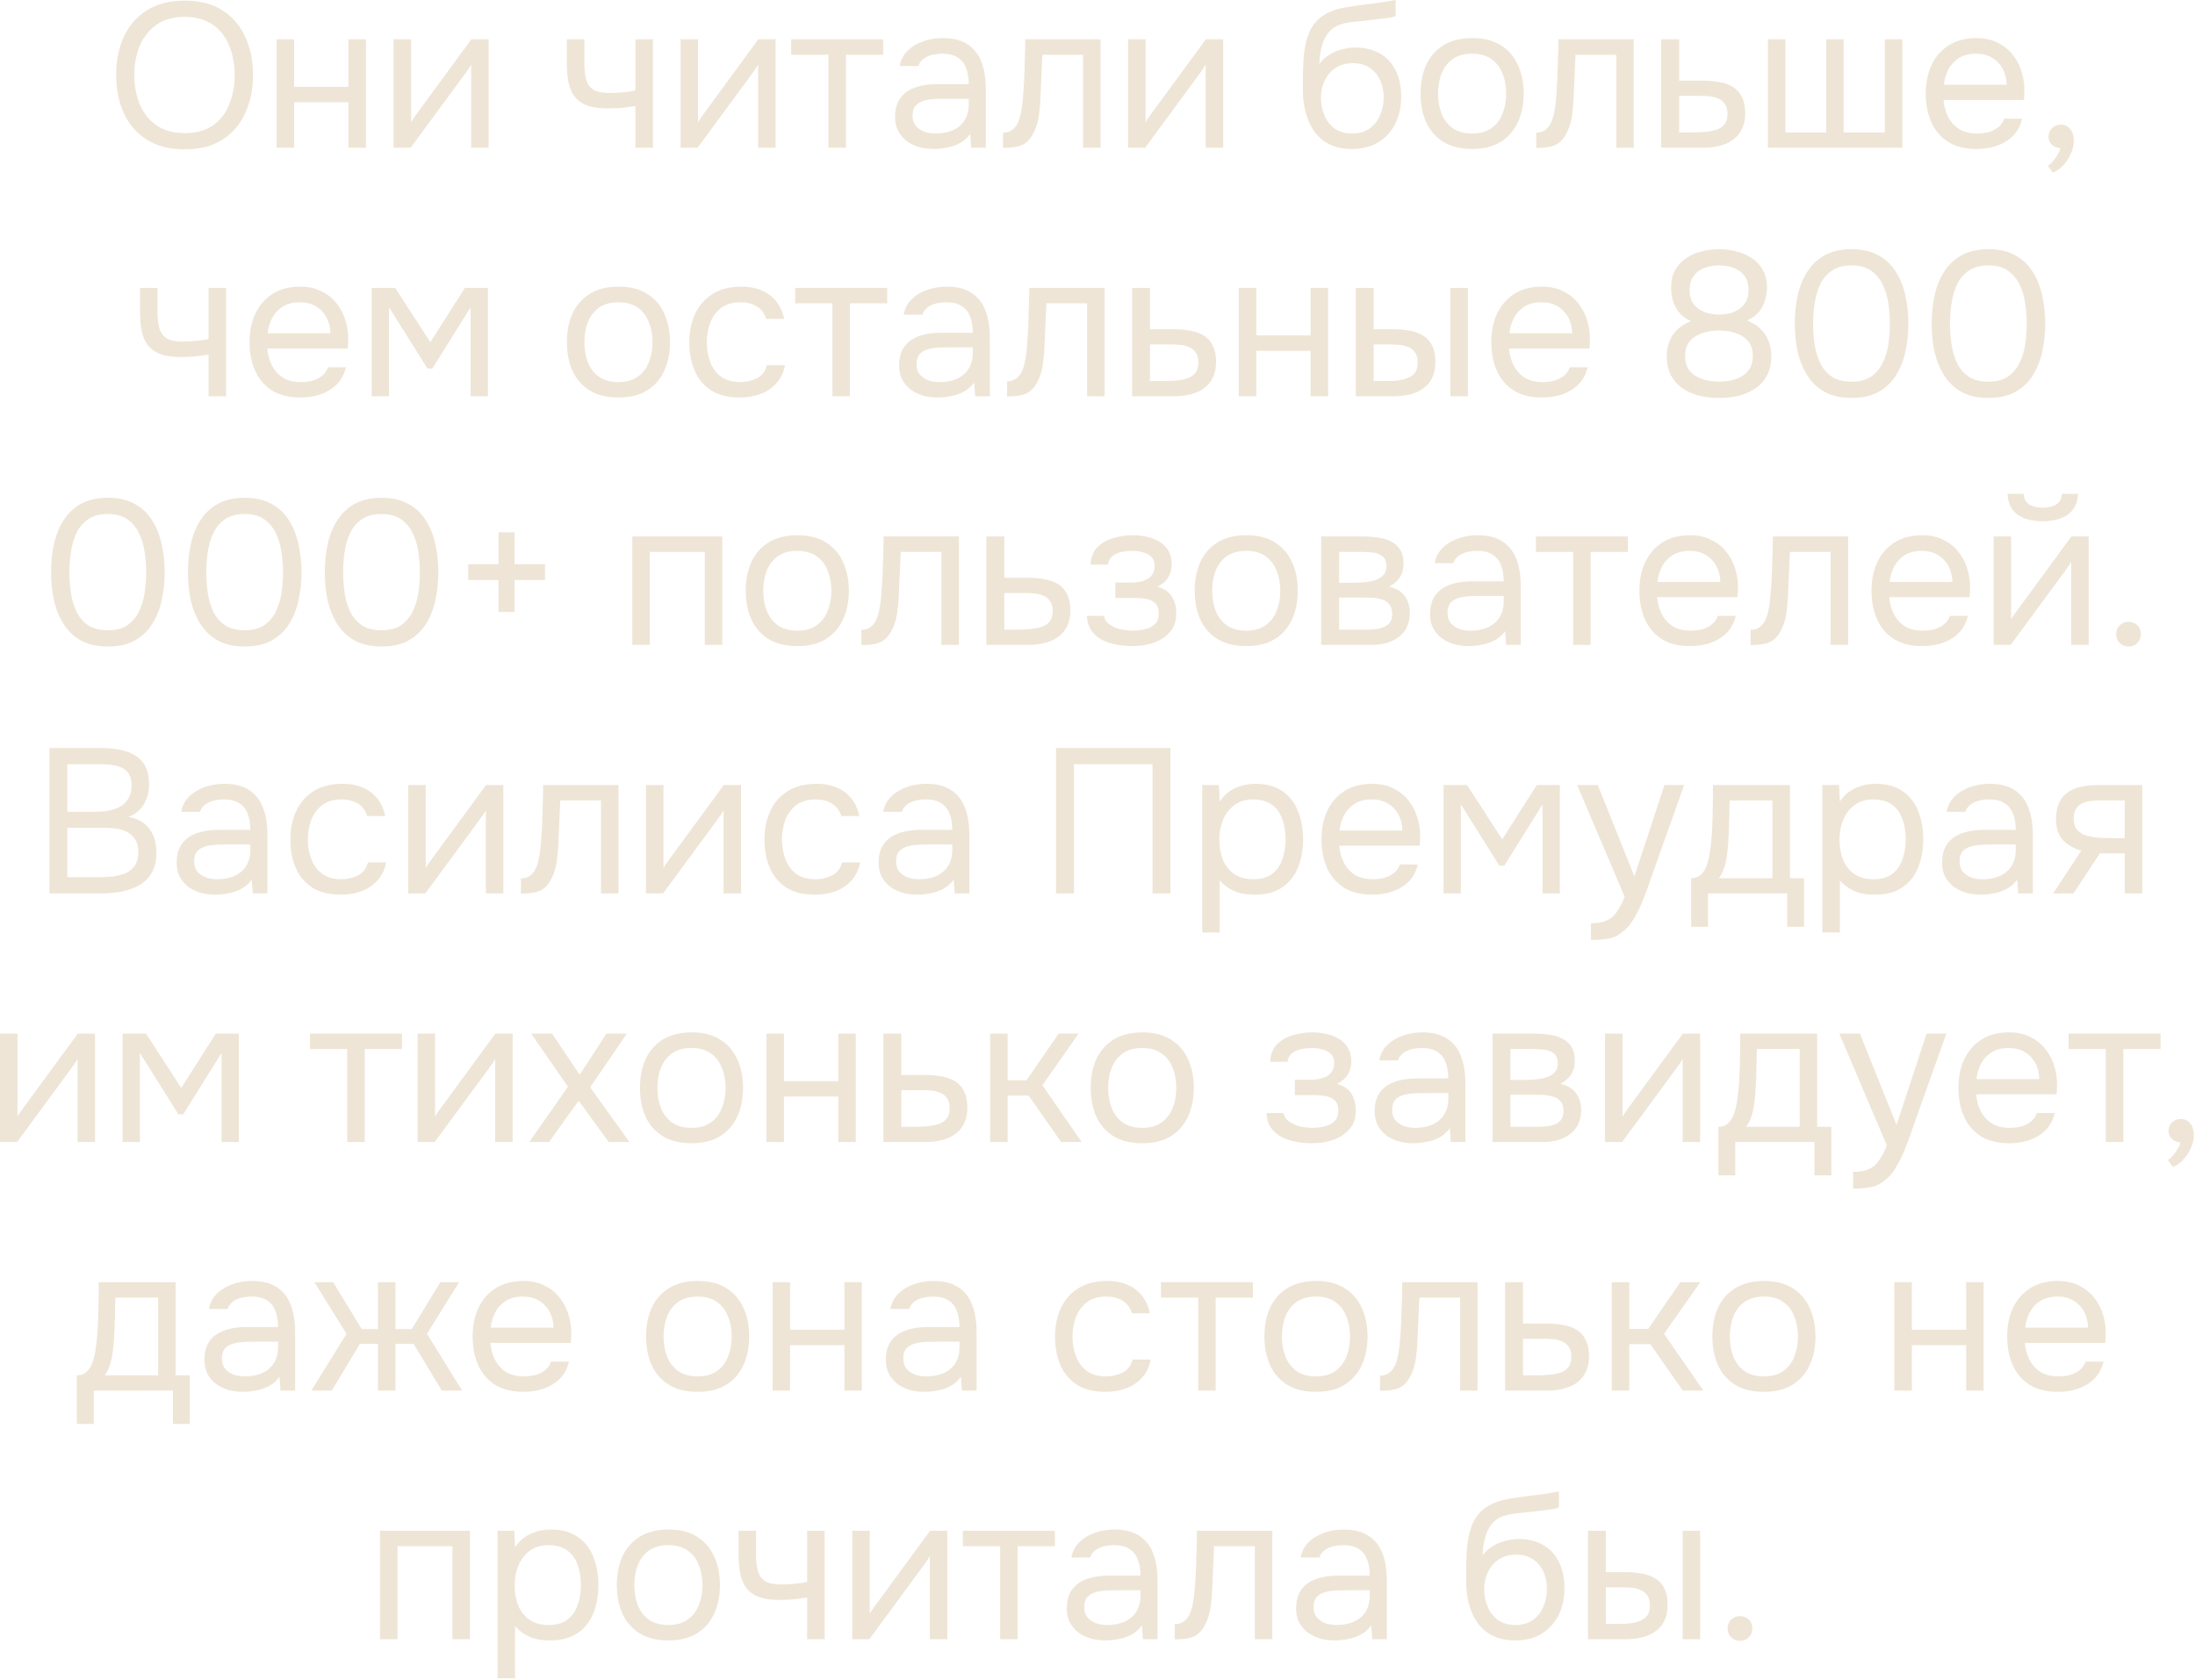 <?xml version="1.0" encoding="UTF-8"?> <svg xmlns="http://www.w3.org/2000/svg" width="256" height="196" viewBox="0 0 256 196" fill="none"><path d="M202.932 191.424C202.516 191.424 202.172 191.288 201.9 191.016C201.628 190.744 201.492 190.4 201.492 189.984C201.492 189.568 201.628 189.224 201.9 188.952C202.172 188.68 202.516 188.544 202.932 188.544C203.348 188.544 203.692 188.68 203.964 188.952C204.236 189.224 204.372 189.568 204.372 189.984C204.372 190.4 204.236 190.744 203.964 191.016C203.692 191.288 203.348 191.424 202.932 191.424Z" fill="#EEE5D6"></path><path d="M185.203 191.232V178.584H187.291V183.408H189.571C190.323 183.408 191.003 183.472 191.611 183.6C192.219 183.728 192.739 183.936 193.171 184.224C193.603 184.512 193.931 184.904 194.155 185.4C194.379 185.88 194.491 186.488 194.491 187.224C194.491 187.928 194.371 188.536 194.131 189.048C193.891 189.56 193.547 189.976 193.099 190.296C192.667 190.616 192.147 190.856 191.539 191.016C190.947 191.16 190.299 191.232 189.595 191.232H185.203ZM187.291 189.456H187.963C188.523 189.456 189.067 189.448 189.595 189.432C190.123 189.4 190.595 189.32 191.011 189.192C191.443 189.064 191.787 188.856 192.043 188.568C192.299 188.264 192.427 187.84 192.427 187.296C192.427 186.784 192.323 186.392 192.115 186.12C191.923 185.832 191.667 185.624 191.347 185.496C191.027 185.352 190.675 185.264 190.291 185.232C189.923 185.2 189.555 185.184 189.187 185.184H187.291V189.456ZM196.243 191.232V178.584H198.283V191.232H196.243Z" fill="#EEE5D6"></path><path d="M176.702 191.376C175.902 191.376 175.19 191.264 174.566 191.04C173.942 190.8 173.406 190.472 172.958 190.056C172.51 189.624 172.142 189.12 171.854 188.544C171.566 187.952 171.35 187.312 171.206 186.624C171.062 185.936 170.99 185.208 170.99 184.44C170.99 183.208 171.014 182.064 171.062 181.008C171.126 179.936 171.302 178.984 171.59 178.152C171.878 177.304 172.366 176.6 173.054 176.04C173.742 175.48 174.71 175.088 175.958 174.864C176.598 174.752 177.23 174.656 177.854 174.576C178.478 174.496 179.11 174.416 179.75 174.336C179.958 174.304 180.174 174.272 180.398 174.24C180.622 174.208 180.854 174.168 181.094 174.12C181.35 174.072 181.59 174.032 181.814 174V175.872C181.638 175.936 181.446 175.992 181.238 176.04C181.046 176.072 180.838 176.104 180.614 176.136C180.406 176.168 180.19 176.192 179.966 176.208C179.758 176.224 179.55 176.248 179.342 176.28C179.134 176.296 178.934 176.32 178.742 176.352C178.182 176.416 177.59 176.48 176.966 176.544C176.342 176.592 175.75 176.72 175.19 176.928C174.646 177.12 174.182 177.496 173.798 178.056C173.606 178.344 173.438 178.688 173.294 179.088C173.166 179.488 173.07 179.896 173.006 180.312C172.958 180.712 172.926 181.096 172.91 181.464C173.23 181.016 173.622 180.656 174.086 180.384C174.55 180.096 175.046 179.888 175.574 179.76C176.102 179.616 176.606 179.544 177.086 179.544C178.238 179.544 179.214 179.784 180.014 180.264C180.814 180.728 181.422 181.392 181.838 182.256C182.254 183.12 182.462 184.128 182.462 185.28C182.462 186.432 182.238 187.472 181.79 188.4C181.342 189.312 180.686 190.04 179.822 190.584C178.974 191.112 177.934 191.376 176.702 191.376ZM176.75 189.576C177.55 189.576 178.222 189.384 178.766 189C179.31 188.616 179.718 188.104 179.99 187.464C180.278 186.824 180.422 186.12 180.422 185.352C180.422 184.6 180.278 183.928 179.99 183.336C179.718 182.728 179.31 182.248 178.766 181.896C178.238 181.544 177.582 181.368 176.798 181.368C176.03 181.368 175.366 181.552 174.806 181.92C174.262 182.288 173.838 182.784 173.534 183.408C173.246 184.016 173.102 184.68 173.102 185.4C173.102 186.136 173.238 186.824 173.51 187.464C173.782 188.104 174.182 188.616 174.71 189C175.254 189.384 175.934 189.576 176.75 189.576Z" fill="#EEE5D6"></path><path d="M155.649 191.376C155.073 191.376 154.513 191.304 153.969 191.16C153.441 191 152.961 190.768 152.529 190.464C152.113 190.144 151.777 189.752 151.521 189.288C151.281 188.808 151.161 188.256 151.161 187.632C151.161 186.912 151.289 186.304 151.545 185.808C151.817 185.312 152.177 184.92 152.625 184.632C153.073 184.344 153.593 184.136 154.185 184.008C154.777 183.88 155.393 183.816 156.033 183.816H159.753C159.753 183.096 159.649 182.472 159.441 181.944C159.249 181.416 158.929 181.008 158.481 180.72C158.033 180.416 157.441 180.264 156.705 180.264C156.257 180.264 155.841 180.312 155.457 180.408C155.073 180.504 154.745 180.656 154.473 180.864C154.201 181.072 154.001 181.352 153.873 181.704H151.689C151.801 181.128 152.017 180.64 152.337 180.24C152.673 179.824 153.073 179.488 153.537 179.232C154.017 178.96 154.529 178.76 155.073 178.632C155.617 178.504 156.161 178.44 156.705 178.44C157.921 178.44 158.897 178.688 159.633 179.184C160.369 179.664 160.905 180.352 161.241 181.248C161.577 182.128 161.745 183.176 161.745 184.392V191.232H160.041L159.921 189.624C159.569 190.104 159.145 190.472 158.649 190.728C158.153 190.984 157.641 191.152 157.113 191.232C156.601 191.328 156.113 191.376 155.649 191.376ZM155.841 189.576C156.641 189.576 157.329 189.448 157.905 189.192C158.497 188.92 158.953 188.528 159.273 188.016C159.593 187.504 159.753 186.88 159.753 186.144V185.52H157.521C156.993 185.52 156.473 185.528 155.961 185.544C155.449 185.56 154.985 185.624 154.569 185.736C154.153 185.848 153.817 186.04 153.561 186.312C153.321 186.584 153.201 186.976 153.201 187.488C153.201 187.968 153.321 188.36 153.561 188.664C153.817 188.968 154.145 189.2 154.545 189.36C154.961 189.504 155.393 189.576 155.841 189.576Z" fill="#EEE5D6"></path><path d="M137.012 191.256V189.48C137.332 189.48 137.62 189.416 137.876 189.288C138.132 189.144 138.356 188.936 138.548 188.664C138.772 188.344 138.948 187.88 139.076 187.272C139.204 186.664 139.292 186.016 139.34 185.328C139.404 184.56 139.452 183.808 139.484 183.072C139.516 182.32 139.54 181.576 139.556 180.84C139.588 180.104 139.604 179.352 139.604 178.584H148.388V191.232H146.348V180.384H141.596C141.58 180.928 141.556 181.48 141.524 182.04C141.508 182.584 141.484 183.136 141.452 183.696C141.436 184.24 141.412 184.792 141.38 185.352C141.364 185.992 141.3 186.712 141.188 187.512C141.076 188.312 140.836 189.04 140.468 189.696C140.116 190.32 139.684 190.736 139.172 190.944C138.676 191.152 137.956 191.256 137.012 191.256Z" fill="#EEE5D6"></path><path d="M128.907 191.376C128.331 191.376 127.771 191.304 127.227 191.16C126.699 191 126.219 190.768 125.787 190.464C125.371 190.144 125.035 189.752 124.779 189.288C124.539 188.808 124.419 188.256 124.419 187.632C124.419 186.912 124.547 186.304 124.803 185.808C125.075 185.312 125.435 184.92 125.883 184.632C126.331 184.344 126.851 184.136 127.443 184.008C128.035 183.88 128.651 183.816 129.291 183.816H133.011C133.011 183.096 132.907 182.472 132.699 181.944C132.507 181.416 132.187 181.008 131.739 180.72C131.291 180.416 130.699 180.264 129.963 180.264C129.515 180.264 129.099 180.312 128.715 180.408C128.331 180.504 128.003 180.656 127.731 180.864C127.459 181.072 127.259 181.352 127.131 181.704H124.947C125.059 181.128 125.275 180.64 125.595 180.24C125.931 179.824 126.331 179.488 126.795 179.232C127.275 178.96 127.787 178.76 128.331 178.632C128.875 178.504 129.419 178.44 129.963 178.44C131.179 178.44 132.155 178.688 132.891 179.184C133.627 179.664 134.163 180.352 134.499 181.248C134.835 182.128 135.003 183.176 135.003 184.392V191.232H133.299L133.179 189.624C132.827 190.104 132.403 190.472 131.907 190.728C131.411 190.984 130.899 191.152 130.371 191.232C129.859 191.328 129.371 191.376 128.907 191.376ZM129.099 189.576C129.899 189.576 130.587 189.448 131.163 189.192C131.755 188.92 132.211 188.528 132.531 188.016C132.851 187.504 133.011 186.88 133.011 186.144V185.52H130.779C130.251 185.52 129.731 185.528 129.219 185.544C128.707 185.56 128.243 185.624 127.827 185.736C127.411 185.848 127.075 186.04 126.819 186.312C126.579 186.584 126.459 186.976 126.459 187.488C126.459 187.968 126.579 188.36 126.819 188.664C127.075 188.968 127.403 189.2 127.803 189.36C128.219 189.504 128.651 189.576 129.099 189.576Z" fill="#EEE5D6"></path><path d="M116.647 191.232V180.384H112.303V178.584H123.031V180.384H118.687V191.232H116.647Z" fill="#EEE5D6"></path><path d="M99.398 191.232V178.584H101.438V188.28C101.55 188.056 101.702 187.816 101.894 187.56C102.086 187.288 102.238 187.08 102.35 186.936L108.47 178.584H110.486V191.232H108.446V181.536C108.318 181.776 108.174 182 108.014 182.208C107.87 182.416 107.734 182.608 107.606 182.784L101.39 191.232H99.398Z" fill="#EEE5D6"></path><path d="M94.135 191.232V186.36C93.527 186.472 92.935 186.552 92.359 186.6C91.799 186.632 91.295 186.648 90.847 186.648C89.663 186.648 88.727 186.464 88.039 186.096C87.351 185.728 86.863 185.168 86.575 184.416C86.287 183.648 86.143 182.696 86.143 181.56V178.584H88.183V181.416C88.183 182.152 88.255 182.776 88.399 183.288C88.543 183.8 88.823 184.192 89.239 184.464C89.655 184.72 90.279 184.848 91.111 184.848C91.591 184.848 92.095 184.824 92.623 184.776C93.167 184.728 93.671 184.656 94.135 184.56V178.584H96.175V191.232H94.135Z" fill="#EEE5D6"></path><path d="M77.941 191.376C76.613 191.376 75.501 191.104 74.605 190.56C73.709 190 73.037 189.232 72.589 188.256C72.157 187.28 71.941 186.168 71.941 184.92C71.941 183.656 72.157 182.544 72.589 181.584C73.037 180.608 73.709 179.84 74.605 179.28C75.501 178.72 76.629 178.44 77.989 178.44C79.317 178.44 80.421 178.72 81.301 179.28C82.197 179.84 82.861 180.608 83.293 181.584C83.741 182.544 83.965 183.656 83.965 184.92C83.965 186.168 83.741 187.28 83.293 188.256C82.845 189.232 82.173 190 81.277 190.56C80.397 191.104 79.285 191.376 77.941 191.376ZM77.941 189.576C78.869 189.576 79.621 189.368 80.197 188.952C80.789 188.536 81.221 187.976 81.493 187.272C81.781 186.568 81.925 185.784 81.925 184.92C81.925 184.056 81.781 183.272 81.493 182.568C81.221 181.864 80.789 181.304 80.197 180.888C79.621 180.472 78.869 180.264 77.941 180.264C77.029 180.264 76.277 180.472 75.685 180.888C75.109 181.304 74.677 181.864 74.389 182.568C74.117 183.272 73.981 184.056 73.981 184.92C73.981 185.784 74.117 186.568 74.389 187.272C74.677 187.976 75.109 188.536 75.685 188.952C76.277 189.368 77.029 189.576 77.941 189.576Z" fill="#EEE5D6"></path><path d="M58.031 195.792V178.584H59.975L60.071 180.528C60.503 179.84 61.087 179.32 61.823 178.968C62.575 178.616 63.383 178.44 64.247 178.44C65.527 178.44 66.575 178.728 67.391 179.304C68.207 179.864 68.807 180.632 69.191 181.608C69.591 182.584 69.791 183.688 69.791 184.92C69.791 186.152 69.591 187.256 69.191 188.232C68.791 189.208 68.175 189.976 67.343 190.536C66.511 191.096 65.447 191.376 64.151 191.376C63.511 191.376 62.935 191.312 62.423 191.184C61.911 191.04 61.463 190.84 61.079 190.584C60.695 190.328 60.359 190.04 60.071 189.72V195.792H58.031ZM63.983 189.576C64.911 189.576 65.647 189.368 66.191 188.952C66.735 188.52 67.127 187.952 67.367 187.248C67.623 186.544 67.751 185.768 67.751 184.92C67.751 184.056 67.623 183.272 67.367 182.568C67.127 181.864 66.727 181.304 66.167 180.888C65.607 180.472 64.863 180.264 63.935 180.264C63.103 180.264 62.391 180.48 61.799 180.912C61.223 181.328 60.783 181.896 60.479 182.616C60.175 183.32 60.023 184.096 60.023 184.944C60.023 185.824 60.167 186.616 60.455 187.32C60.743 188.024 61.183 188.576 61.775 188.976C62.367 189.376 63.103 189.576 63.983 189.576Z" fill="#EEE5D6"></path><path d="M44.32 191.232V178.584H54.808V191.232H52.768V180.384H46.36V191.232H44.32Z" fill="#EEE5D6"></path><path d="M240.046 162.376C238.702 162.376 237.59 162.104 236.71 161.56C235.83 161 235.174 160.232 234.742 159.256C234.31 158.28 234.094 157.168 234.094 155.92C234.094 154.656 234.318 153.544 234.766 152.584C235.23 151.608 235.902 150.84 236.782 150.28C237.662 149.72 238.742 149.44 240.022 149.44C240.966 149.44 241.79 149.624 242.494 149.992C243.214 150.344 243.806 150.824 244.27 151.432C244.75 152.04 245.094 152.72 245.302 153.472C245.526 154.224 245.622 155 245.59 155.8C245.574 155.944 245.566 156.088 245.566 156.232C245.566 156.376 245.558 156.52 245.542 156.664H236.158C236.222 157.4 236.406 158.064 236.71 158.656C237.014 159.248 237.446 159.72 238.006 160.072C238.566 160.408 239.262 160.576 240.094 160.576C240.51 160.576 240.926 160.528 241.342 160.432C241.774 160.32 242.158 160.136 242.494 159.88C242.846 159.624 243.094 159.28 243.238 158.848H245.326C245.134 159.664 244.774 160.336 244.246 160.864C243.718 161.376 243.086 161.76 242.35 162.016C241.614 162.256 240.846 162.376 240.046 162.376ZM236.206 154.888H243.526C243.51 154.168 243.35 153.536 243.046 152.992C242.742 152.448 242.326 152.024 241.798 151.72C241.286 151.416 240.67 151.264 239.95 151.264C239.166 151.264 238.502 151.432 237.958 151.768C237.43 152.104 237.022 152.544 236.734 153.088C236.446 153.632 236.27 154.232 236.206 154.888Z" fill="#EEE5D6"></path><path d="M220.934 162.232V149.584H222.974V155.128H229.31V149.584H231.35V162.232H229.31V156.928H222.974V162.232H220.934Z" fill="#EEE5D6"></path><path d="M205.711 162.376C204.383 162.376 203.271 162.104 202.375 161.56C201.479 161 200.807 160.232 200.359 159.256C199.927 158.28 199.711 157.168 199.711 155.92C199.711 154.656 199.927 153.544 200.359 152.584C200.807 151.608 201.479 150.84 202.375 150.28C203.271 149.72 204.399 149.44 205.759 149.44C207.087 149.44 208.191 149.72 209.071 150.28C209.967 150.84 210.631 151.608 211.063 152.584C211.511 153.544 211.735 154.656 211.735 155.92C211.735 157.168 211.511 158.28 211.063 159.256C210.615 160.232 209.943 161 209.047 161.56C208.167 162.104 207.055 162.376 205.711 162.376ZM205.711 160.576C206.639 160.576 207.391 160.368 207.967 159.952C208.559 159.536 208.991 158.976 209.263 158.272C209.551 157.568 209.695 156.784 209.695 155.92C209.695 155.056 209.551 154.272 209.263 153.568C208.991 152.864 208.559 152.304 207.967 151.888C207.391 151.472 206.639 151.264 205.711 151.264C204.799 151.264 204.047 151.472 203.455 151.888C202.879 152.304 202.447 152.864 202.159 153.568C201.887 154.272 201.751 155.056 201.751 155.92C201.751 156.784 201.887 157.568 202.159 158.272C202.447 158.976 202.879 159.536 203.455 159.952C204.047 160.368 204.799 160.576 205.711 160.576Z" fill="#EEE5D6"></path><path d="M187.98 162.232V149.584H190.02V155.032H192.228L195.972 149.584H198.3L194.076 155.608L198.66 162.232H196.26L192.468 156.808H190.02V162.232H187.98Z" fill="#EEE5D6"></path><path d="M175.535 162.232V149.584H177.623V154.408H180.407C181.159 154.408 181.831 154.472 182.423 154.6C183.031 154.712 183.551 154.912 183.983 155.2C184.415 155.488 184.743 155.88 184.967 156.376C185.207 156.856 185.327 157.472 185.327 158.224C185.327 158.912 185.207 159.512 184.967 160.024C184.727 160.52 184.391 160.936 183.959 161.272C183.527 161.592 183.007 161.832 182.399 161.992C181.807 162.152 181.151 162.232 180.431 162.232H175.535ZM177.623 160.456H178.823C179.383 160.456 179.919 160.44 180.431 160.408C180.959 160.376 181.439 160.296 181.871 160.168C182.303 160.04 182.639 159.832 182.879 159.544C183.135 159.24 183.263 158.824 183.263 158.296C183.263 157.784 183.159 157.392 182.951 157.12C182.759 156.832 182.503 156.624 182.183 156.496C181.863 156.352 181.511 156.264 181.127 156.232C180.759 156.2 180.391 156.184 180.023 156.184H177.623V160.456Z" fill="#EEE5D6"></path><path d="M160.953 162.256V160.48C161.273 160.48 161.561 160.416 161.817 160.288C162.073 160.144 162.297 159.936 162.489 159.664C162.713 159.344 162.889 158.88 163.017 158.272C163.145 157.664 163.233 157.016 163.281 156.328C163.345 155.56 163.393 154.808 163.425 154.072C163.457 153.32 163.481 152.576 163.497 151.84C163.529 151.104 163.545 150.352 163.545 149.584H172.329V162.232H170.289V151.384H165.537C165.521 151.928 165.497 152.48 165.465 153.04C165.449 153.584 165.425 154.136 165.393 154.696C165.377 155.24 165.353 155.792 165.321 156.352C165.305 156.992 165.241 157.712 165.129 158.512C165.017 159.312 164.777 160.04 164.409 160.696C164.057 161.32 163.625 161.736 163.113 161.944C162.617 162.152 161.897 162.256 160.953 162.256Z" fill="#EEE5D6"></path><path d="M153.469 162.376C152.141 162.376 151.029 162.104 150.133 161.56C149.237 161 148.565 160.232 148.117 159.256C147.685 158.28 147.469 157.168 147.469 155.92C147.469 154.656 147.685 153.544 148.117 152.584C148.565 151.608 149.237 150.84 150.133 150.28C151.029 149.72 152.157 149.44 153.517 149.44C154.845 149.44 155.949 149.72 156.829 150.28C157.725 150.84 158.389 151.608 158.821 152.584C159.269 153.544 159.493 154.656 159.493 155.92C159.493 157.168 159.269 158.28 158.821 159.256C158.373 160.232 157.701 161 156.805 161.56C155.925 162.104 154.813 162.376 153.469 162.376ZM153.469 160.576C154.397 160.576 155.149 160.368 155.725 159.952C156.317 159.536 156.749 158.976 157.021 158.272C157.309 157.568 157.453 156.784 157.453 155.92C157.453 155.056 157.309 154.272 157.021 153.568C156.749 152.864 156.317 152.304 155.725 151.888C155.149 151.472 154.397 151.264 153.469 151.264C152.557 151.264 151.805 151.472 151.213 151.888C150.637 152.304 150.205 152.864 149.917 153.568C149.645 154.272 149.509 155.056 149.509 155.92C149.509 156.784 149.645 157.568 149.917 158.272C150.205 158.976 150.637 159.536 151.213 159.952C151.805 160.368 152.557 160.576 153.469 160.576Z" fill="#EEE5D6"></path><path d="M139.744 162.232V151.384H135.4V149.584H146.128V151.384H141.784V162.232H139.744Z" fill="#EEE5D6"></path><path d="M128.927 162.376C127.599 162.376 126.495 162.104 125.615 161.56C124.751 161 124.103 160.232 123.671 159.256C123.255 158.28 123.047 157.176 123.047 155.944C123.047 154.744 123.263 153.656 123.695 152.68C124.143 151.688 124.815 150.904 125.711 150.328C126.623 149.736 127.775 149.44 129.167 149.44C130.031 149.44 130.799 149.584 131.471 149.872C132.159 150.16 132.727 150.584 133.175 151.144C133.623 151.688 133.935 152.376 134.111 153.208H132.023C131.783 152.504 131.399 152.008 130.871 151.72C130.359 151.416 129.751 151.264 129.047 151.264C128.087 151.264 127.319 151.488 126.743 151.936C126.167 152.384 125.743 152.968 125.471 153.688C125.215 154.392 125.087 155.144 125.087 155.944C125.087 156.776 125.223 157.544 125.495 158.248C125.767 158.952 126.191 159.52 126.767 159.952C127.343 160.368 128.087 160.576 128.999 160.576C129.671 160.576 130.303 160.432 130.895 160.144C131.503 159.856 131.903 159.344 132.095 158.608H134.207C134.047 159.472 133.703 160.184 133.175 160.744C132.663 161.304 132.031 161.72 131.279 161.992C130.543 162.248 129.759 162.376 128.927 162.376Z" fill="#EEE5D6"></path><path d="M107.801 162.376C107.225 162.376 106.665 162.304 106.121 162.16C105.593 162 105.113 161.768 104.681 161.464C104.265 161.144 103.929 160.752 103.673 160.288C103.433 159.808 103.313 159.256 103.313 158.632C103.313 157.912 103.441 157.304 103.697 156.808C103.969 156.312 104.329 155.92 104.777 155.632C105.225 155.344 105.745 155.136 106.337 155.008C106.929 154.88 107.545 154.816 108.185 154.816H111.905C111.905 154.096 111.801 153.472 111.593 152.944C111.401 152.416 111.081 152.008 110.633 151.72C110.185 151.416 109.593 151.264 108.857 151.264C108.409 151.264 107.993 151.312 107.609 151.408C107.225 151.504 106.897 151.656 106.625 151.864C106.353 152.072 106.153 152.352 106.025 152.704H103.841C103.953 152.128 104.169 151.64 104.489 151.24C104.825 150.824 105.225 150.488 105.689 150.232C106.169 149.96 106.681 149.76 107.225 149.632C107.769 149.504 108.313 149.44 108.857 149.44C110.073 149.44 111.049 149.688 111.785 150.184C112.521 150.664 113.057 151.352 113.393 152.248C113.729 153.128 113.897 154.176 113.897 155.392V162.232H112.193L112.073 160.624C111.721 161.104 111.297 161.472 110.801 161.728C110.305 161.984 109.793 162.152 109.265 162.232C108.753 162.328 108.265 162.376 107.801 162.376ZM107.993 160.576C108.793 160.576 109.481 160.448 110.057 160.192C110.649 159.92 111.105 159.528 111.425 159.016C111.745 158.504 111.905 157.88 111.905 157.144V156.52H109.673C109.145 156.52 108.625 156.528 108.113 156.544C107.601 156.56 107.137 156.624 106.721 156.736C106.305 156.848 105.969 157.04 105.713 157.312C105.473 157.584 105.353 157.976 105.353 158.488C105.353 158.968 105.473 159.36 105.713 159.664C105.969 159.968 106.297 160.2 106.697 160.36C107.113 160.504 107.545 160.576 107.993 160.576Z" fill="#EEE5D6"></path><path d="M90.106 162.232V149.584H92.145V155.128H98.481V149.584H100.521V162.232H98.481V156.928H92.145V162.232H90.106Z" fill="#EEE5D6"></path><path d="M81.352 162.376C80.024 162.376 78.912 162.104 78.016 161.56C77.12 161 76.448 160.232 76 159.256C75.568 158.28 75.352 157.168 75.352 155.92C75.352 154.656 75.568 153.544 76 152.584C76.448 151.608 77.12 150.84 78.016 150.28C78.912 149.72 80.04 149.44 81.4 149.44C82.728 149.44 83.832 149.72 84.712 150.28C85.608 150.84 86.272 151.608 86.704 152.584C87.152 153.544 87.376 154.656 87.376 155.92C87.376 157.168 87.152 158.28 86.704 159.256C86.256 160.232 85.584 161 84.688 161.56C83.808 162.104 82.696 162.376 81.352 162.376ZM81.352 160.576C82.28 160.576 83.032 160.368 83.608 159.952C84.2 159.536 84.632 158.976 84.904 158.272C85.192 157.568 85.336 156.784 85.336 155.92C85.336 155.056 85.192 154.272 84.904 153.568C84.632 152.864 84.2 152.304 83.608 151.888C83.032 151.472 82.28 151.264 81.352 151.264C80.44 151.264 79.688 151.472 79.096 151.888C78.52 152.304 78.088 152.864 77.8 153.568C77.528 154.272 77.392 155.056 77.392 155.92C77.392 156.784 77.528 157.568 77.8 158.272C78.088 158.976 78.52 159.536 79.096 159.952C79.688 160.368 80.44 160.576 81.352 160.576Z" fill="#EEE5D6"></path><path d="M61.077 162.376C59.733 162.376 58.621 162.104 57.741 161.56C56.861 161 56.205 160.232 55.773 159.256C55.341 158.28 55.125 157.168 55.125 155.92C55.125 154.656 55.349 153.544 55.797 152.584C56.261 151.608 56.933 150.84 57.813 150.28C58.693 149.72 59.773 149.44 61.053 149.44C61.997 149.44 62.821 149.624 63.525 149.992C64.245 150.344 64.837 150.824 65.301 151.432C65.781 152.04 66.125 152.72 66.333 153.472C66.557 154.224 66.653 155 66.621 155.8C66.605 155.944 66.597 156.088 66.597 156.232C66.597 156.376 66.589 156.52 66.573 156.664H57.189C57.253 157.4 57.437 158.064 57.741 158.656C58.045 159.248 58.477 159.72 59.037 160.072C59.597 160.408 60.293 160.576 61.125 160.576C61.541 160.576 61.957 160.528 62.373 160.432C62.805 160.32 63.189 160.136 63.525 159.88C63.877 159.624 64.125 159.28 64.269 158.848H66.357C66.165 159.664 65.805 160.336 65.277 160.864C64.749 161.376 64.117 161.76 63.381 162.016C62.645 162.256 61.877 162.376 61.077 162.376ZM57.237 154.888H64.557C64.541 154.168 64.381 153.536 64.077 152.992C63.773 152.448 63.357 152.024 62.829 151.72C62.317 151.416 61.701 151.264 60.981 151.264C60.197 151.264 59.533 151.432 58.989 151.768C58.461 152.104 58.053 152.544 57.765 153.088C57.477 153.632 57.301 154.232 57.237 154.888Z" fill="#EEE5D6"></path><path d="M36.31 162.232L40.414 155.608L36.67 149.584H38.854L42.19 155.056H44.086V149.584H46.126V155.056H48.022L51.358 149.584H53.542L49.798 155.608L53.902 162.232H51.526L48.238 156.784H46.126V162.232H44.086V156.784H41.974L38.686 162.232H36.31Z" fill="#EEE5D6"></path><path d="M28.325 162.376C27.749 162.376 27.189 162.304 26.645 162.16C26.117 162 25.637 161.768 25.205 161.464C24.789 161.144 24.453 160.752 24.197 160.288C23.957 159.808 23.837 159.256 23.837 158.632C23.837 157.912 23.965 157.304 24.221 156.808C24.493 156.312 24.853 155.92 25.301 155.632C25.749 155.344 26.269 155.136 26.861 155.008C27.453 154.88 28.069 154.816 28.709 154.816H32.429C32.429 154.096 32.325 153.472 32.117 152.944C31.925 152.416 31.605 152.008 31.157 151.72C30.709 151.416 30.117 151.264 29.381 151.264C28.933 151.264 28.517 151.312 28.133 151.408C27.749 151.504 27.421 151.656 27.149 151.864C26.877 152.072 26.677 152.352 26.549 152.704H24.365C24.477 152.128 24.693 151.64 25.013 151.24C25.349 150.824 25.749 150.488 26.213 150.232C26.693 149.96 27.205 149.76 27.749 149.632C28.293 149.504 28.837 149.44 29.381 149.44C30.597 149.44 31.573 149.688 32.309 150.184C33.045 150.664 33.581 151.352 33.917 152.248C34.253 153.128 34.421 154.176 34.421 155.392V162.232H32.717L32.597 160.624C32.245 161.104 31.821 161.472 31.325 161.728C30.829 161.984 30.317 162.152 29.789 162.232C29.277 162.328 28.789 162.376 28.325 162.376ZM28.517 160.576C29.317 160.576 30.005 160.448 30.581 160.192C31.173 159.92 31.629 159.528 31.949 159.016C32.269 158.504 32.429 157.88 32.429 157.144V156.52H30.197C29.669 156.52 29.149 156.528 28.637 156.544C28.125 156.56 27.661 156.624 27.245 156.736C26.829 156.848 26.493 157.04 26.237 157.312C25.997 157.584 25.877 157.976 25.877 158.488C25.877 158.968 25.997 159.36 26.237 159.664C26.493 159.968 26.821 160.2 27.221 160.36C27.637 160.504 28.069 160.576 28.517 160.576Z" fill="#EEE5D6"></path><path d="M8.963 166.12V160.456C9.427 160.456 9.795 160.328 10.067 160.072C10.355 159.816 10.579 159.48 10.739 159.064C10.899 158.648 11.019 158.2 11.099 157.72C11.179 157.224 11.243 156.752 11.291 156.304C11.371 155.568 11.419 154.84 11.435 154.12C11.467 153.384 11.483 152.8 11.483 152.368C11.499 151.904 11.507 151.44 11.507 150.976C11.507 150.512 11.507 150.048 11.507 149.584H20.483V160.456H22.139V166.12H20.171V162.232H10.931V166.12H8.963ZM12.203 160.456H18.443V151.384H13.451C13.435 152.056 13.419 152.808 13.403 153.64C13.387 154.472 13.355 155.248 13.307 155.968C13.291 156.384 13.251 156.856 13.187 157.384C13.139 157.912 13.043 158.448 12.899 158.992C12.755 159.52 12.523 160.008 12.203 160.456Z" fill="#EEE5D6"></path><path d="M253.42 136.136L252.844 135.344C253.068 135.184 253.276 134.992 253.468 134.768C253.66 134.544 253.828 134.304 253.972 134.048C254.132 133.792 254.244 133.536 254.308 133.28C253.892 133.248 253.556 133.112 253.3 132.872C253.044 132.632 252.916 132.312 252.916 131.912C252.932 131.496 253.076 131.168 253.348 130.928C253.636 130.672 253.964 130.544 254.332 130.544C254.796 130.544 255.164 130.712 255.436 131.048C255.724 131.384 255.868 131.856 255.868 132.464C255.868 132.944 255.748 133.44 255.508 133.952C255.284 134.464 254.988 134.912 254.62 135.296C254.252 135.696 253.852 135.976 253.42 136.136Z" fill="#EEE5D6"></path><path d="M245.6 133.232V122.384H241.256V120.584H251.984V122.384H247.64V133.232H245.6Z" fill="#EEE5D6"></path><path d="M234.362 133.376C233.018 133.376 231.906 133.104 231.026 132.56C230.146 132 229.49 131.232 229.058 130.256C228.626 129.28 228.41 128.168 228.41 126.92C228.41 125.656 228.634 124.544 229.082 123.584C229.546 122.608 230.218 121.84 231.098 121.28C231.978 120.72 233.058 120.44 234.338 120.44C235.282 120.44 236.106 120.624 236.81 120.992C237.53 121.344 238.122 121.824 238.586 122.432C239.066 123.04 239.41 123.72 239.618 124.472C239.842 125.224 239.938 126 239.906 126.8C239.89 126.944 239.882 127.088 239.882 127.232C239.882 127.376 239.874 127.52 239.858 127.664H230.474C230.538 128.4 230.722 129.064 231.026 129.656C231.33 130.248 231.762 130.72 232.322 131.072C232.882 131.408 233.578 131.576 234.41 131.576C234.826 131.576 235.242 131.528 235.658 131.432C236.09 131.32 236.474 131.136 236.81 130.88C237.162 130.624 237.41 130.28 237.554 129.848H239.642C239.45 130.664 239.09 131.336 238.562 131.864C238.034 132.376 237.402 132.76 236.666 133.016C235.93 133.256 235.162 133.376 234.362 133.376ZM230.522 125.888H237.842C237.826 125.168 237.666 124.536 237.362 123.992C237.058 123.448 236.642 123.024 236.114 122.72C235.602 122.416 234.986 122.264 234.266 122.264C233.482 122.264 232.818 122.432 232.274 122.768C231.746 123.104 231.338 123.544 231.05 124.088C230.762 124.632 230.586 125.232 230.522 125.888Z" fill="#EEE5D6"></path><path d="M216.127 138.656V136.712C216.911 136.712 217.535 136.6 217.999 136.376C218.463 136.168 218.847 135.832 219.151 135.368C219.471 134.92 219.775 134.344 220.063 133.64L214.519 120.584H216.919L221.191 131.24L224.695 120.584H226.999L223.447 130.544C223.271 131.056 223.071 131.632 222.847 132.272C222.623 132.912 222.375 133.56 222.103 134.216C221.831 134.888 221.527 135.504 221.191 136.064C220.871 136.64 220.511 137.104 220.111 137.456C219.775 137.76 219.447 138 219.127 138.176C218.807 138.352 218.415 138.472 217.951 138.536C217.503 138.616 216.895 138.656 216.127 138.656Z" fill="#EEE5D6"></path><path d="M200.412 137.12V131.456C200.876 131.456 201.244 131.328 201.516 131.072C201.804 130.816 202.028 130.48 202.188 130.064C202.348 129.648 202.468 129.2 202.548 128.72C202.628 128.224 202.692 127.752 202.74 127.304C202.82 126.568 202.868 125.84 202.884 125.12C202.916 124.384 202.932 123.8 202.932 123.368C202.948 122.904 202.956 122.44 202.956 121.976C202.956 121.512 202.956 121.048 202.956 120.584H211.932V131.456H213.588V137.12H211.62V133.232H202.38V137.12H200.412ZM203.652 131.456H209.892V122.384H204.9C204.884 123.056 204.868 123.808 204.852 124.64C204.836 125.472 204.804 126.248 204.756 126.968C204.74 127.384 204.7 127.856 204.636 128.384C204.588 128.912 204.492 129.448 204.348 129.992C204.204 130.52 203.972 131.008 203.652 131.456Z" fill="#EEE5D6"></path><path d="M187.195 133.232V120.584H189.235V130.28C189.347 130.056 189.499 129.816 189.691 129.56C189.883 129.288 190.035 129.08 190.147 128.936L196.267 120.584H198.283V133.232H196.243V123.536C196.115 123.776 195.971 124 195.811 124.208C195.667 124.416 195.531 124.608 195.403 124.784L189.187 133.232H187.195Z" fill="#EEE5D6"></path><path d="M174.07 133.232V120.584H178.966C179.526 120.584 180.078 120.624 180.622 120.704C181.182 120.768 181.686 120.912 182.134 121.136C182.598 121.344 182.966 121.656 183.238 122.072C183.526 122.488 183.67 123.04 183.67 123.728C183.67 124.144 183.606 124.528 183.478 124.88C183.35 125.216 183.158 125.512 182.902 125.768C182.662 126.024 182.35 126.248 181.966 126.44C182.83 126.632 183.454 127.008 183.838 127.568C184.222 128.128 184.414 128.768 184.414 129.488C184.414 130.128 184.294 130.688 184.054 131.168C183.83 131.632 183.51 132.016 183.094 132.32C182.694 132.624 182.222 132.856 181.678 133.016C181.15 133.16 180.582 133.232 179.974 133.232H174.07ZM176.158 131.456H179.494C179.99 131.456 180.454 131.408 180.886 131.312C181.318 131.216 181.67 131.04 181.942 130.784C182.214 130.512 182.35 130.128 182.35 129.632C182.35 129.12 182.23 128.736 181.99 128.48C181.766 128.208 181.47 128.024 181.102 127.928C180.75 127.816 180.366 127.752 179.95 127.736C179.534 127.72 179.142 127.712 178.774 127.712H176.158V131.456ZM176.158 125.984H177.91C178.23 125.984 178.598 125.968 179.014 125.936C179.446 125.904 179.862 125.832 180.262 125.72C180.678 125.592 181.014 125.4 181.27 125.144C181.542 124.888 181.678 124.536 181.678 124.088C181.678 123.496 181.51 123.088 181.174 122.864C180.854 122.624 180.47 122.488 180.022 122.456C179.574 122.408 179.158 122.384 178.774 122.384H176.158V125.984Z" fill="#EEE5D6"></path><path d="M164.813 133.376C164.237 133.376 163.677 133.304 163.133 133.16C162.605 133 162.125 132.768 161.693 132.464C161.277 132.144 160.941 131.752 160.685 131.288C160.445 130.808 160.325 130.256 160.325 129.632C160.325 128.912 160.453 128.304 160.709 127.808C160.981 127.312 161.341 126.92 161.789 126.632C162.237 126.344 162.757 126.136 163.349 126.008C163.941 125.88 164.557 125.816 165.197 125.816H168.917C168.917 125.096 168.813 124.472 168.605 123.944C168.413 123.416 168.093 123.008 167.645 122.72C167.197 122.416 166.605 122.264 165.869 122.264C165.421 122.264 165.005 122.312 164.621 122.408C164.237 122.504 163.909 122.656 163.637 122.864C163.365 123.072 163.165 123.352 163.037 123.704H160.853C160.965 123.128 161.181 122.64 161.501 122.24C161.837 121.824 162.237 121.488 162.701 121.232C163.181 120.96 163.693 120.76 164.237 120.632C164.781 120.504 165.325 120.44 165.869 120.44C167.085 120.44 168.061 120.688 168.797 121.184C169.533 121.664 170.069 122.352 170.405 123.248C170.741 124.128 170.909 125.176 170.909 126.392V133.232H169.205L169.085 131.624C168.733 132.104 168.309 132.472 167.813 132.728C167.317 132.984 166.805 133.152 166.277 133.232C165.765 133.328 165.277 133.376 164.813 133.376ZM165.005 131.576C165.805 131.576 166.493 131.448 167.069 131.192C167.661 130.92 168.117 130.528 168.437 130.016C168.757 129.504 168.917 128.88 168.917 128.144V127.52H166.685C166.157 127.52 165.637 127.528 165.125 127.544C164.613 127.56 164.149 127.624 163.733 127.736C163.317 127.848 162.981 128.04 162.725 128.312C162.485 128.584 162.365 128.976 162.365 129.488C162.365 129.968 162.485 130.36 162.725 130.664C162.981 130.968 163.309 131.2 163.709 131.36C164.125 131.504 164.557 131.576 165.005 131.576Z" fill="#EEE5D6"></path><path d="M153.013 133.376C152.405 133.376 151.797 133.32 151.189 133.208C150.581 133.096 150.013 132.912 149.485 132.656C148.973 132.384 148.557 132.024 148.237 131.576C147.917 131.112 147.741 130.536 147.709 129.848H149.701C149.781 130.28 150.013 130.624 150.397 130.88C150.781 131.136 151.213 131.32 151.693 131.432C152.189 131.528 152.629 131.576 153.013 131.576C153.461 131.576 153.917 131.528 154.381 131.432C154.861 131.336 155.261 131.144 155.581 130.856C155.917 130.568 156.085 130.144 156.085 129.584C156.085 129.04 155.949 128.64 155.677 128.384C155.421 128.128 155.077 127.96 154.645 127.88C154.229 127.8 153.773 127.76 153.277 127.76H151.021V125.96H152.869C153.173 125.96 153.485 125.936 153.805 125.888C154.125 125.824 154.421 125.728 154.693 125.6C154.965 125.456 155.181 125.256 155.341 125C155.517 124.744 155.605 124.416 155.605 124.016C155.605 123.568 155.477 123.216 155.221 122.96C154.965 122.704 154.637 122.528 154.237 122.432C153.837 122.32 153.429 122.264 153.013 122.264C152.629 122.264 152.221 122.304 151.789 122.384C151.373 122.464 151.013 122.624 150.709 122.864C150.405 123.088 150.221 123.424 150.157 123.872H148.141C148.173 123.008 148.437 122.328 148.933 121.832C149.429 121.336 150.045 120.984 150.781 120.776C151.517 120.552 152.253 120.44 152.989 120.44C153.549 120.44 154.101 120.496 154.645 120.608C155.189 120.72 155.685 120.912 156.133 121.184C156.581 121.44 156.933 121.784 157.189 122.216C157.461 122.648 157.597 123.184 157.597 123.824C157.597 124.4 157.461 124.912 157.189 125.36C156.917 125.808 156.501 126.168 155.941 126.44C156.757 126.696 157.325 127.096 157.645 127.64C157.965 128.184 158.125 128.832 158.125 129.584C158.125 130.256 157.981 130.832 157.693 131.312C157.405 131.776 157.013 132.168 156.517 132.488C156.037 132.792 155.493 133.016 154.885 133.16C154.277 133.304 153.653 133.376 153.013 133.376Z" fill="#EEE5D6"></path><path d="M133.207 133.376C131.879 133.376 130.767 133.104 129.871 132.56C128.975 132 128.303 131.232 127.855 130.256C127.423 129.28 127.207 128.168 127.207 126.92C127.207 125.656 127.423 124.544 127.855 123.584C128.303 122.608 128.975 121.84 129.871 121.28C130.767 120.72 131.895 120.44 133.255 120.44C134.583 120.44 135.687 120.72 136.567 121.28C137.463 121.84 138.127 122.608 138.559 123.584C139.007 124.544 139.231 125.656 139.231 126.92C139.231 128.168 139.007 129.28 138.559 130.256C138.111 131.232 137.439 132 136.543 132.56C135.663 133.104 134.551 133.376 133.207 133.376ZM133.207 131.576C134.135 131.576 134.887 131.368 135.463 130.952C136.055 130.536 136.487 129.976 136.759 129.272C137.047 128.568 137.191 127.784 137.191 126.92C137.191 126.056 137.047 125.272 136.759 124.568C136.487 123.864 136.055 123.304 135.463 122.888C134.887 122.472 134.135 122.264 133.207 122.264C132.295 122.264 131.543 122.472 130.951 122.888C130.375 123.304 129.943 123.864 129.655 124.568C129.383 125.272 129.247 126.056 129.247 126.92C129.247 127.784 129.383 128.568 129.655 129.272C129.943 129.976 130.375 130.536 130.951 130.952C131.543 131.368 132.295 131.576 133.207 131.576Z" fill="#EEE5D6"></path><path d="M115.477 133.232V120.584H117.517V126.032H119.725L123.469 120.584H125.797L121.573 126.608L126.157 133.232H123.757L119.965 127.808H117.517V133.232H115.477Z" fill="#EEE5D6"></path><path d="M103.031 133.232V120.584H105.119V125.408H107.903C108.655 125.408 109.327 125.472 109.919 125.6C110.527 125.712 111.047 125.912 111.479 126.2C111.911 126.488 112.239 126.88 112.463 127.376C112.703 127.856 112.823 128.472 112.823 129.224C112.823 129.912 112.703 130.512 112.463 131.024C112.223 131.52 111.887 131.936 111.455 132.272C111.023 132.592 110.503 132.832 109.895 132.992C109.303 133.152 108.647 133.232 107.927 133.232H103.031ZM105.119 131.456H106.319C106.879 131.456 107.415 131.44 107.927 131.408C108.455 131.376 108.935 131.296 109.367 131.168C109.799 131.04 110.135 130.832 110.375 130.544C110.631 130.24 110.759 129.824 110.759 129.296C110.759 128.784 110.655 128.392 110.447 128.12C110.255 127.832 109.999 127.624 109.679 127.496C109.359 127.352 109.007 127.264 108.623 127.232C108.255 127.2 107.887 127.184 107.519 127.184H105.119V131.456Z" fill="#EEE5D6"></path><path d="M89.391 133.232V120.584H91.431V126.128H97.767V120.584H99.807V133.232H97.767V127.928H91.431V133.232H89.391Z" fill="#EEE5D6"></path><path d="M80.637 133.376C79.309 133.376 78.197 133.104 77.301 132.56C76.405 132 75.733 131.232 75.285 130.256C74.853 129.28 74.637 128.168 74.637 126.92C74.637 125.656 74.853 124.544 75.285 123.584C75.733 122.608 76.405 121.84 77.301 121.28C78.197 120.72 79.325 120.44 80.685 120.44C82.013 120.44 83.117 120.72 83.997 121.28C84.893 121.84 85.557 122.608 85.989 123.584C86.437 124.544 86.661 125.656 86.661 126.92C86.661 128.168 86.437 129.28 85.989 130.256C85.541 131.232 84.869 132 83.973 132.56C83.093 133.104 81.981 133.376 80.637 133.376ZM80.637 131.576C81.565 131.576 82.317 131.368 82.893 130.952C83.485 130.536 83.917 129.976 84.189 129.272C84.477 128.568 84.621 127.784 84.621 126.92C84.621 126.056 84.477 125.272 84.189 124.568C83.917 123.864 83.485 123.304 82.893 122.888C82.317 122.472 81.565 122.264 80.637 122.264C79.725 122.264 78.973 122.472 78.381 122.888C77.805 123.304 77.373 123.864 77.085 124.568C76.813 125.272 76.677 126.056 76.677 126.92C76.677 127.784 76.813 128.568 77.085 129.272C77.373 129.976 77.805 130.536 78.381 130.952C78.973 131.368 79.725 131.576 80.637 131.576Z" fill="#EEE5D6"></path><path d="M61.727 133.232L66.24 126.776L61.944 120.584H64.391L67.608 125.384L70.728 120.584H73.103L68.832 126.848L73.415 133.232H70.992L67.487 128.408L64.031 133.232H61.727Z" fill="#EEE5D6"></path><path d="M48.703 133.232V120.584H50.743V130.28C50.855 130.056 51.007 129.816 51.199 129.56C51.391 129.288 51.543 129.08 51.655 128.936L57.775 120.584H59.791V133.232H57.751V123.536C57.623 123.776 57.479 124 57.319 124.208C57.175 124.416 57.039 124.608 56.911 124.784L50.695 133.232H48.703Z" fill="#EEE5D6"></path><path d="M40.498 133.232V122.384H36.154V120.584H46.882V122.384H42.538V133.232H40.498Z" fill="#EEE5D6"></path><path d="M14.297 133.232V120.584H17.033L21.137 126.92L25.169 120.584H27.857V133.232H25.841V122.84L21.377 129.992H20.801L16.313 122.84V133.232H14.297Z" fill="#EEE5D6"></path><path d="M0 133.232V120.584H2.04V130.28C2.152 130.056 2.304 129.816 2.496 129.56C2.688 129.288 2.84 129.08 2.952 128.936L9.072 120.584H11.088V133.232H9.048V123.536C8.92 123.776 8.776 124 8.616 124.208C8.472 124.416 8.336 124.608 8.208 124.784L1.992 133.232H0Z" fill="#EEE5D6"></path><path d="M239.454 104.232L242.742 99.24C241.83 98.984 241.11 98.568 240.582 97.992C240.054 97.4 239.79 96.616 239.79 95.64C239.79 94.872 239.902 94.232 240.126 93.72C240.35 93.192 240.678 92.776 241.11 92.472C241.542 92.152 242.062 91.928 242.67 91.8C243.278 91.656 243.974 91.584 244.758 91.584H249.846V104.232H247.806V99.552H244.902L241.83 104.232H239.454ZM246.294 97.776H247.806V93.384H245.094C244.614 93.384 244.174 93.408 243.774 93.456C243.374 93.504 243.03 93.608 242.742 93.768C242.47 93.912 242.254 94.128 242.094 94.416C241.934 94.688 241.854 95.064 241.854 95.544C241.854 96.072 241.982 96.488 242.238 96.792C242.51 97.096 242.854 97.32 243.27 97.464C243.702 97.592 244.182 97.68 244.71 97.728C245.238 97.76 245.766 97.776 246.294 97.776Z" fill="#EEE5D6"></path><path d="M230.989 104.376C230.413 104.376 229.853 104.304 229.309 104.16C228.781 104 228.301 103.768 227.869 103.464C227.453 103.144 227.117 102.752 226.861 102.288C226.621 101.808 226.501 101.256 226.501 100.632C226.501 99.912 226.629 99.304 226.885 98.808C227.157 98.312 227.517 97.92 227.965 97.632C228.413 97.344 228.933 97.136 229.525 97.008C230.117 96.88 230.733 96.816 231.373 96.816H235.093C235.093 96.096 234.989 95.472 234.781 94.944C234.589 94.416 234.269 94.008 233.821 93.72C233.373 93.416 232.781 93.264 232.045 93.264C231.597 93.264 231.181 93.312 230.797 93.408C230.413 93.504 230.085 93.656 229.813 93.864C229.541 94.072 229.341 94.352 229.213 94.704H227.029C227.141 94.128 227.357 93.64 227.677 93.24C228.013 92.824 228.413 92.488 228.877 92.232C229.357 91.96 229.869 91.76 230.413 91.632C230.957 91.504 231.501 91.44 232.045 91.44C233.261 91.44 234.237 91.688 234.973 92.184C235.709 92.664 236.245 93.352 236.581 94.248C236.917 95.128 237.085 96.176 237.085 97.392V104.232H235.381L235.261 102.624C234.909 103.104 234.485 103.472 233.989 103.728C233.493 103.984 232.981 104.152 232.453 104.232C231.941 104.328 231.453 104.376 230.989 104.376ZM231.181 102.576C231.981 102.576 232.669 102.448 233.245 102.192C233.837 101.92 234.293 101.528 234.613 101.016C234.933 100.504 235.093 99.88 235.093 99.144V98.52H232.861C232.333 98.52 231.813 98.528 231.301 98.544C230.789 98.56 230.325 98.624 229.909 98.736C229.493 98.848 229.157 99.04 228.901 99.312C228.661 99.584 228.541 99.976 228.541 100.488C228.541 100.968 228.661 101.36 228.901 101.664C229.157 101.968 229.485 102.2 229.885 102.36C230.301 102.504 230.733 102.576 231.181 102.576Z" fill="#EEE5D6"></path><path d="M212.543 108.792V91.584H214.487L214.583 93.528C215.015 92.84 215.599 92.32 216.335 91.968C217.087 91.616 217.895 91.44 218.759 91.44C220.039 91.44 221.087 91.728 221.903 92.304C222.719 92.864 223.319 93.632 223.703 94.608C224.103 95.584 224.303 96.688 224.303 97.92C224.303 99.152 224.103 100.256 223.703 101.232C223.303 102.208 222.687 102.976 221.855 103.536C221.023 104.096 219.959 104.376 218.663 104.376C218.023 104.376 217.447 104.312 216.935 104.184C216.423 104.04 215.975 103.84 215.591 103.584C215.207 103.328 214.871 103.04 214.583 102.72V108.792H212.543ZM218.495 102.576C219.423 102.576 220.159 102.368 220.703 101.952C221.247 101.52 221.639 100.952 221.879 100.248C222.135 99.544 222.263 98.768 222.263 97.92C222.263 97.056 222.135 96.272 221.879 95.568C221.639 94.864 221.239 94.304 220.679 93.888C220.119 93.472 219.375 93.264 218.447 93.264C217.615 93.264 216.903 93.48 216.311 93.912C215.735 94.328 215.295 94.896 214.991 95.616C214.687 96.32 214.535 97.096 214.535 97.944C214.535 98.824 214.679 99.616 214.967 100.32C215.255 101.024 215.695 101.576 216.287 101.976C216.879 102.376 217.615 102.576 218.495 102.576Z" fill="#EEE5D6"></path><path d="M197.236 108.12V102.456C197.7 102.456 198.068 102.328 198.34 102.072C198.628 101.816 198.852 101.48 199.012 101.064C199.172 100.648 199.292 100.2 199.372 99.72C199.452 99.224 199.516 98.752 199.564 98.304C199.644 97.568 199.692 96.84 199.708 96.12C199.74 95.384 199.756 94.8 199.756 94.368C199.772 93.904 199.78 93.44 199.78 92.976C199.78 92.512 199.78 92.048 199.78 91.584H208.756V102.456H210.412V108.12H208.444V104.232H199.204V108.12H197.236ZM200.476 102.456H206.716V93.384H201.724C201.708 94.056 201.692 94.808 201.676 95.64C201.66 96.472 201.628 97.248 201.58 97.968C201.564 98.384 201.524 98.856 201.46 99.384C201.412 99.912 201.316 100.448 201.172 100.992C201.028 101.52 200.796 102.008 200.476 102.456Z" fill="#EEE5D6"></path><path d="M185.552 109.656V107.712C186.336 107.712 186.96 107.6 187.424 107.376C187.888 107.168 188.272 106.832 188.576 106.368C188.896 105.92 189.2 105.344 189.488 104.64L183.944 91.584H186.344L190.616 102.24L194.12 91.584H196.424L192.872 101.544C192.696 102.056 192.496 102.632 192.272 103.272C192.048 103.912 191.8 104.56 191.528 105.216C191.256 105.888 190.952 106.504 190.616 107.064C190.296 107.64 189.936 108.104 189.536 108.456C189.2 108.76 188.872 109 188.552 109.176C188.232 109.352 187.84 109.472 187.376 109.536C186.928 109.616 186.32 109.656 185.552 109.656Z" fill="#EEE5D6"></path><path d="M168.363 104.232V91.584H171.099L175.203 97.92L179.235 91.584H181.923V104.232H179.907V93.84L175.443 100.992H174.867L170.379 93.84V104.232H168.363Z" fill="#EEE5D6"></path><path d="M160.077 104.376C158.733 104.376 157.621 104.104 156.741 103.56C155.861 103 155.205 102.232 154.773 101.256C154.341 100.28 154.125 99.168 154.125 97.92C154.125 96.656 154.349 95.544 154.797 94.584C155.261 93.608 155.933 92.84 156.813 92.28C157.693 91.72 158.773 91.44 160.053 91.44C160.997 91.44 161.821 91.624 162.525 91.992C163.245 92.344 163.837 92.824 164.301 93.432C164.781 94.04 165.125 94.72 165.333 95.472C165.557 96.224 165.653 97 165.621 97.8C165.605 97.944 165.597 98.088 165.597 98.232C165.597 98.376 165.589 98.52 165.573 98.664H156.189C156.253 99.4 156.437 100.064 156.741 100.656C157.045 101.248 157.477 101.72 158.037 102.072C158.597 102.408 159.293 102.576 160.125 102.576C160.541 102.576 160.957 102.528 161.373 102.432C161.805 102.32 162.189 102.136 162.525 101.88C162.877 101.624 163.125 101.28 163.269 100.848H165.357C165.165 101.664 164.805 102.336 164.277 102.864C163.749 103.376 163.117 103.76 162.381 104.016C161.645 104.256 160.877 104.376 160.077 104.376ZM156.237 96.888H163.557C163.541 96.168 163.381 95.536 163.077 94.992C162.773 94.448 162.357 94.024 161.829 93.72C161.317 93.416 160.701 93.264 159.981 93.264C159.197 93.264 158.533 93.432 157.989 93.768C157.461 94.104 157.053 94.544 156.765 95.088C156.477 95.632 156.301 96.232 156.237 96.888Z" fill="#EEE5D6"></path><path d="M140.215 108.792V91.584H142.159L142.255 93.528C142.687 92.84 143.271 92.32 144.007 91.968C144.759 91.616 145.567 91.44 146.431 91.44C147.711 91.44 148.759 91.728 149.575 92.304C150.391 92.864 150.991 93.632 151.375 94.608C151.775 95.584 151.975 96.688 151.975 97.92C151.975 99.152 151.775 100.256 151.375 101.232C150.975 102.208 150.359 102.976 149.527 103.536C148.695 104.096 147.631 104.376 146.335 104.376C145.695 104.376 145.119 104.312 144.607 104.184C144.095 104.04 143.647 103.84 143.263 103.584C142.879 103.328 142.543 103.04 142.255 102.72V108.792H140.215ZM146.167 102.576C147.095 102.576 147.831 102.368 148.375 101.952C148.919 101.52 149.311 100.952 149.551 100.248C149.807 99.544 149.935 98.768 149.935 97.92C149.935 97.056 149.807 96.272 149.551 95.568C149.311 94.864 148.911 94.304 148.351 93.888C147.791 93.472 147.047 93.264 146.119 93.264C145.287 93.264 144.575 93.48 143.983 93.912C143.407 94.328 142.967 94.896 142.663 95.616C142.359 96.32 142.207 97.096 142.207 97.944C142.207 98.824 142.351 99.616 142.639 100.32C142.927 101.024 143.367 101.576 143.959 101.976C144.551 102.376 145.287 102.576 146.167 102.576Z" fill="#EEE5D6"></path><path d="M123.163 104.232V87.264H136.507V104.232H134.419V89.16H125.251V104.232H123.163Z" fill="#EEE5D6"></path><path d="M106.958 104.376C106.382 104.376 105.822 104.304 105.278 104.16C104.75 104 104.27 103.768 103.838 103.464C103.422 103.144 103.086 102.752 102.83 102.288C102.59 101.808 102.47 101.256 102.47 100.632C102.47 99.912 102.598 99.304 102.854 98.808C103.126 98.312 103.486 97.92 103.934 97.632C104.382 97.344 104.902 97.136 105.494 97.008C106.086 96.88 106.702 96.816 107.342 96.816H111.062C111.062 96.096 110.958 95.472 110.75 94.944C110.558 94.416 110.238 94.008 109.79 93.72C109.342 93.416 108.75 93.264 108.014 93.264C107.566 93.264 107.15 93.312 106.766 93.408C106.382 93.504 106.054 93.656 105.782 93.864C105.51 94.072 105.31 94.352 105.182 94.704H102.998C103.11 94.128 103.326 93.64 103.646 93.24C103.982 92.824 104.382 92.488 104.846 92.232C105.326 91.96 105.838 91.76 106.382 91.632C106.926 91.504 107.47 91.44 108.014 91.44C109.23 91.44 110.206 91.688 110.942 92.184C111.678 92.664 112.214 93.352 112.55 94.248C112.886 95.128 113.054 96.176 113.054 97.392V104.232H111.35L111.23 102.624C110.878 103.104 110.454 103.472 109.958 103.728C109.462 103.984 108.95 104.152 108.422 104.232C107.91 104.328 107.422 104.376 106.958 104.376ZM107.15 102.576C107.95 102.576 108.638 102.448 109.214 102.192C109.806 101.92 110.262 101.528 110.582 101.016C110.902 100.504 111.062 99.88 111.062 99.144V98.52H108.83C108.302 98.52 107.782 98.528 107.27 98.544C106.758 98.56 106.294 98.624 105.878 98.736C105.462 98.848 105.126 99.04 104.87 99.312C104.63 99.584 104.51 99.976 104.51 100.488C104.51 100.968 104.63 101.36 104.87 101.664C105.126 101.968 105.454 102.2 105.854 102.36C106.27 102.504 106.702 102.576 107.15 102.576Z" fill="#EEE5D6"></path><path d="M95.036 104.376C93.708 104.376 92.604 104.104 91.724 103.56C90.86 103 90.212 102.232 89.78 101.256C89.364 100.28 89.156 99.176 89.156 97.944C89.156 96.744 89.372 95.656 89.804 94.68C90.252 93.688 90.924 92.904 91.82 92.328C92.732 91.736 93.884 91.44 95.276 91.44C96.14 91.44 96.908 91.584 97.58 91.872C98.268 92.16 98.836 92.584 99.284 93.144C99.732 93.688 100.044 94.376 100.22 95.208H98.132C97.892 94.504 97.508 94.008 96.98 93.72C96.468 93.416 95.86 93.264 95.156 93.264C94.196 93.264 93.428 93.488 92.852 93.936C92.276 94.384 91.852 94.968 91.58 95.688C91.324 96.392 91.196 97.144 91.196 97.944C91.196 98.776 91.332 99.544 91.604 100.248C91.876 100.952 92.3 101.52 92.876 101.952C93.452 102.368 94.196 102.576 95.108 102.576C95.78 102.576 96.412 102.432 97.004 102.144C97.612 101.856 98.012 101.344 98.204 100.608H100.316C100.156 101.472 99.812 102.184 99.284 102.744C98.772 103.304 98.14 103.72 97.388 103.992C96.652 104.248 95.868 104.376 95.036 104.376Z" fill="#EEE5D6"></path><path d="M75.34 104.232V91.584H77.38V101.28C77.492 101.056 77.644 100.816 77.836 100.56C78.028 100.288 78.18 100.08 78.292 99.936L84.412 91.584H86.428V104.232H84.388V94.536C84.26 94.776 84.116 95 83.956 95.208C83.812 95.416 83.676 95.608 83.548 95.784L77.332 104.232H75.34Z" fill="#EEE5D6"></path><path d="M60.758 104.256V102.48C61.078 102.48 61.366 102.416 61.622 102.288C61.878 102.144 62.102 101.936 62.294 101.664C62.518 101.344 62.694 100.88 62.822 100.272C62.95 99.664 63.038 99.016 63.086 98.328C63.15 97.56 63.198 96.808 63.23 96.072C63.262 95.32 63.286 94.576 63.302 93.84C63.334 93.104 63.35 92.352 63.35 91.584H72.134V104.232H70.094V93.384H65.342C65.326 93.928 65.302 94.48 65.27 95.04C65.254 95.584 65.23 96.136 65.198 96.696C65.182 97.24 65.158 97.792 65.126 98.352C65.11 98.992 65.046 99.712 64.934 100.512C64.822 101.312 64.582 102.04 64.214 102.696C63.862 103.32 63.43 103.736 62.918 103.944C62.422 104.152 61.702 104.256 60.758 104.256Z" fill="#EEE5D6"></path><path d="M47.613 104.232V91.584H49.653V101.28C49.765 101.056 49.917 100.816 50.109 100.56C50.301 100.288 50.453 100.08 50.565 99.936L56.685 91.584H58.701V104.232H56.661V94.536C56.533 94.776 56.389 95 56.229 95.208C56.085 95.416 55.949 95.608 55.821 95.784L49.605 104.232H47.613Z" fill="#EEE5D6"></path><path d="M39.747 104.376C38.419 104.376 37.315 104.104 36.435 103.56C35.571 103 34.923 102.232 34.491 101.256C34.075 100.28 33.867 99.176 33.867 97.944C33.867 96.744 34.083 95.656 34.515 94.68C34.963 93.688 35.635 92.904 36.531 92.328C37.443 91.736 38.595 91.44 39.987 91.44C40.851 91.44 41.619 91.584 42.291 91.872C42.979 92.16 43.547 92.584 43.995 93.144C44.443 93.688 44.755 94.376 44.931 95.208H42.843C42.603 94.504 42.219 94.008 41.691 93.72C41.179 93.416 40.571 93.264 39.867 93.264C38.907 93.264 38.139 93.488 37.563 93.936C36.987 94.384 36.563 94.968 36.291 95.688C36.035 96.392 35.907 97.144 35.907 97.944C35.907 98.776 36.043 99.544 36.315 100.248C36.587 100.952 37.011 101.52 37.587 101.952C38.163 102.368 38.907 102.576 39.819 102.576C40.491 102.576 41.123 102.432 41.715 102.144C42.323 101.856 42.723 101.344 42.915 100.608H45.027C44.867 101.472 44.523 102.184 43.995 102.744C43.483 103.304 42.851 103.72 42.099 103.992C41.363 104.248 40.579 104.376 39.747 104.376Z" fill="#EEE5D6"></path><path d="M25.09 104.376C24.515 104.376 23.954 104.304 23.41 104.16C22.883 104 22.402 103.768 21.971 103.464C21.555 103.144 21.218 102.752 20.962 102.288C20.723 101.808 20.602 101.256 20.602 100.632C20.602 99.912 20.73 99.304 20.986 98.808C21.259 98.312 21.619 97.92 22.067 97.632C22.515 97.344 23.035 97.136 23.627 97.008C24.218 96.88 24.834 96.816 25.474 96.816H29.195C29.195 96.096 29.09 95.472 28.883 94.944C28.691 94.416 28.37 94.008 27.922 93.72C27.474 93.416 26.883 93.264 26.146 93.264C25.698 93.264 25.282 93.312 24.898 93.408C24.515 93.504 24.186 93.656 23.915 93.864C23.642 94.072 23.442 94.352 23.314 94.704H21.131C21.242 94.128 21.459 93.64 21.779 93.24C22.114 92.824 22.515 92.488 22.979 92.232C23.459 91.96 23.971 91.76 24.515 91.632C25.058 91.504 25.602 91.44 26.146 91.44C27.363 91.44 28.338 91.688 29.075 92.184C29.811 92.664 30.346 93.352 30.683 94.248C31.018 95.128 31.186 96.176 31.186 97.392V104.232H29.483L29.363 102.624C29.011 103.104 28.587 103.472 28.09 103.728C27.595 103.984 27.082 104.152 26.555 104.232C26.043 104.328 25.555 104.376 25.09 104.376ZM25.282 102.576C26.082 102.576 26.77 102.448 27.346 102.192C27.939 101.92 28.395 101.528 28.715 101.016C29.035 100.504 29.195 99.88 29.195 99.144V98.52H26.962C26.434 98.52 25.915 98.528 25.402 98.544C24.89 98.56 24.427 98.624 24.011 98.736C23.595 98.848 23.259 99.04 23.003 99.312C22.762 99.584 22.642 99.976 22.642 100.488C22.642 100.968 22.762 101.36 23.003 101.664C23.259 101.968 23.587 102.2 23.986 102.36C24.402 102.504 24.834 102.576 25.282 102.576Z" fill="#EEE5D6"></path><path d="M5.765 104.232V87.264H11.717C12.565 87.264 13.333 87.336 14.021 87.48C14.709 87.608 15.301 87.832 15.797 88.152C16.309 88.472 16.701 88.904 16.973 89.448C17.245 89.992 17.381 90.68 17.381 91.512C17.381 92.376 17.181 93.144 16.781 93.816C16.397 94.488 15.797 94.984 14.981 95.304C16.069 95.496 16.885 95.96 17.429 96.696C17.973 97.416 18.245 98.352 18.245 99.504C18.245 100.416 18.069 101.176 17.717 101.784C17.381 102.392 16.901 102.88 16.277 103.248C15.669 103.6 14.965 103.856 14.165 104.016C13.365 104.16 12.509 104.232 11.597 104.232H5.765ZM7.853 102.336H11.525C12.021 102.336 12.533 102.312 13.061 102.264C13.605 102.2 14.109 102.08 14.573 101.904C15.037 101.712 15.413 101.416 15.701 101.016C15.989 100.616 16.133 100.08 16.133 99.408C16.133 98.832 16.021 98.36 15.797 97.992C15.589 97.624 15.301 97.336 14.933 97.128C14.581 96.92 14.173 96.776 13.709 96.696C13.245 96.616 12.773 96.576 12.293 96.576H7.853V102.336ZM7.853 94.704H11.117C11.709 94.704 12.261 94.656 12.773 94.56C13.285 94.448 13.733 94.272 14.117 94.032C14.501 93.792 14.797 93.48 15.005 93.096C15.229 92.712 15.341 92.232 15.341 91.656C15.341 90.92 15.173 90.376 14.837 90.024C14.501 89.672 14.061 89.44 13.517 89.328C12.973 89.216 12.381 89.16 11.741 89.16H7.853V94.704Z" fill="#EEE5D6"></path><path d="M248.249 75.424C247.833 75.424 247.489 75.288 247.217 75.016C246.945 74.744 246.809 74.4 246.809 73.984C246.809 73.568 246.945 73.224 247.217 72.952C247.489 72.68 247.833 72.544 248.249 72.544C248.665 72.544 249.009 72.68 249.281 72.952C249.553 73.224 249.689 73.568 249.689 73.984C249.689 74.4 249.553 74.744 249.281 75.016C249.009 75.288 248.665 75.424 248.249 75.424Z" fill="#EEE5D6"></path><path d="M232.512 75.232V62.584H234.552V72.28C234.664 72.056 234.816 71.816 235.008 71.56C235.2 71.288 235.352 71.08 235.464 70.936L241.584 62.584H243.6V75.232H241.56V65.536C241.432 65.776 241.288 66 241.128 66.208C240.984 66.416 240.848 66.608 240.72 66.784L234.504 75.232H232.512ZM238.224 60.808C236.96 60.808 235.968 60.536 235.248 59.992C234.544 59.448 234.176 58.656 234.144 57.616H236.016C236.048 58.176 236.256 58.584 236.64 58.84C237.04 59.096 237.576 59.224 238.248 59.224C238.92 59.224 239.448 59.096 239.832 58.84C240.232 58.584 240.448 58.176 240.48 57.616H242.352C242.336 58.304 242.16 58.888 241.824 59.368C241.488 59.848 241.016 60.208 240.408 60.448C239.8 60.688 239.072 60.808 238.224 60.808Z" fill="#EEE5D6"></path><path d="M224.225 75.376C222.881 75.376 221.769 75.104 220.889 74.56C220.009 74 219.353 73.232 218.921 72.256C218.489 71.28 218.273 70.168 218.273 68.92C218.273 67.656 218.497 66.544 218.945 65.584C219.409 64.608 220.081 63.84 220.961 63.28C221.841 62.72 222.921 62.44 224.201 62.44C225.145 62.44 225.969 62.624 226.673 62.992C227.393 63.344 227.985 63.824 228.449 64.432C228.929 65.04 229.273 65.72 229.481 66.472C229.705 67.224 229.801 68 229.769 68.8C229.753 68.944 229.745 69.088 229.745 69.232C229.745 69.376 229.737 69.52 229.721 69.664H220.337C220.401 70.4 220.585 71.064 220.889 71.656C221.193 72.248 221.625 72.72 222.185 73.072C222.745 73.408 223.441 73.576 224.273 73.576C224.689 73.576 225.105 73.528 225.521 73.432C225.953 73.32 226.337 73.136 226.673 72.88C227.025 72.624 227.273 72.28 227.417 71.848H229.505C229.313 72.664 228.953 73.336 228.425 73.864C227.897 74.376 227.265 74.76 226.529 75.016C225.793 75.256 225.025 75.376 224.225 75.376ZM220.385 67.888H227.705C227.689 67.168 227.529 66.536 227.225 65.992C226.921 65.448 226.505 65.024 225.977 64.72C225.465 64.416 224.849 64.264 224.129 64.264C223.345 64.264 222.681 64.432 222.137 64.768C221.609 65.104 221.201 65.544 220.913 66.088C220.625 66.632 220.449 67.232 220.385 67.888Z" fill="#EEE5D6"></path><path d="M204.172 75.256V73.48C204.492 73.48 204.78 73.416 205.036 73.288C205.292 73.144 205.516 72.936 205.708 72.664C205.932 72.344 206.108 71.88 206.236 71.272C206.364 70.664 206.452 70.016 206.5 69.328C206.564 68.56 206.612 67.808 206.644 67.072C206.676 66.32 206.7 65.576 206.716 64.84C206.748 64.104 206.764 63.352 206.764 62.584H215.548V75.232H213.508V64.384H208.756C208.74 64.928 208.716 65.48 208.684 66.04C208.668 66.584 208.644 67.136 208.612 67.696C208.596 68.24 208.572 68.792 208.54 69.352C208.524 69.992 208.46 70.712 208.348 71.512C208.236 72.312 207.996 73.04 207.628 73.696C207.276 74.32 206.844 74.736 206.332 74.944C205.836 75.152 205.116 75.256 204.172 75.256Z" fill="#EEE5D6"></path><path d="M197.155 75.376C195.811 75.376 194.699 75.104 193.819 74.56C192.939 74 192.283 73.232 191.851 72.256C191.419 71.28 191.203 70.168 191.203 68.92C191.203 67.656 191.427 66.544 191.875 65.584C192.339 64.608 193.011 63.84 193.891 63.28C194.771 62.72 195.851 62.44 197.131 62.44C198.075 62.44 198.899 62.624 199.603 62.992C200.323 63.344 200.915 63.824 201.379 64.432C201.859 65.04 202.203 65.72 202.411 66.472C202.635 67.224 202.731 68 202.699 68.8C202.683 68.944 202.675 69.088 202.675 69.232C202.675 69.376 202.667 69.52 202.651 69.664H193.267C193.331 70.4 193.515 71.064 193.819 71.656C194.123 72.248 194.555 72.72 195.115 73.072C195.675 73.408 196.371 73.576 197.203 73.576C197.619 73.576 198.035 73.528 198.451 73.432C198.883 73.32 199.267 73.136 199.603 72.88C199.955 72.624 200.203 72.28 200.347 71.848H202.435C202.243 72.664 201.883 73.336 201.355 73.864C200.827 74.376 200.195 74.76 199.459 75.016C198.723 75.256 197.955 75.376 197.155 75.376ZM193.315 67.888H200.635C200.619 67.168 200.459 66.536 200.155 65.992C199.851 65.448 199.435 65.024 198.907 64.72C198.395 64.416 197.779 64.264 197.059 64.264C196.275 64.264 195.611 64.432 195.067 64.768C194.539 65.104 194.131 65.544 193.843 66.088C193.555 66.632 193.379 67.232 193.315 67.888Z" fill="#EEE5D6"></path><path d="M183.479 75.232V64.384H179.135V62.584H189.863V64.384H185.519V75.232H183.479Z" fill="#EEE5D6"></path><path d="M171.27 75.376C170.694 75.376 170.134 75.304 169.59 75.16C169.062 75 168.582 74.768 168.15 74.464C167.734 74.144 167.398 73.752 167.142 73.288C166.902 72.808 166.782 72.256 166.782 71.632C166.782 70.912 166.91 70.304 167.166 69.808C167.438 69.312 167.798 68.92 168.246 68.632C168.694 68.344 169.214 68.136 169.806 68.008C170.398 67.88 171.014 67.816 171.654 67.816H175.374C175.374 67.096 175.27 66.472 175.062 65.944C174.87 65.416 174.55 65.008 174.102 64.72C173.654 64.416 173.062 64.264 172.326 64.264C171.878 64.264 171.462 64.312 171.078 64.408C170.694 64.504 170.366 64.656 170.094 64.864C169.822 65.072 169.622 65.352 169.494 65.704H167.31C167.422 65.128 167.638 64.64 167.958 64.24C168.294 63.824 168.694 63.488 169.158 63.232C169.638 62.96 170.15 62.76 170.694 62.632C171.238 62.504 171.782 62.44 172.326 62.44C173.542 62.44 174.518 62.688 175.254 63.184C175.99 63.664 176.526 64.352 176.862 65.248C177.198 66.128 177.366 67.176 177.366 68.392V75.232H175.662L175.542 73.624C175.19 74.104 174.766 74.472 174.27 74.728C173.774 74.984 173.262 75.152 172.734 75.232C172.222 75.328 171.734 75.376 171.27 75.376ZM171.462 73.576C172.262 73.576 172.95 73.448 173.526 73.192C174.118 72.92 174.574 72.528 174.894 72.016C175.214 71.504 175.374 70.88 175.374 70.144V69.52H173.142C172.614 69.52 172.094 69.528 171.582 69.544C171.07 69.56 170.606 69.624 170.19 69.736C169.774 69.848 169.438 70.04 169.182 70.312C168.942 70.584 168.822 70.976 168.822 71.488C168.822 71.968 168.942 72.36 169.182 72.664C169.438 72.968 169.766 73.2 170.166 73.36C170.582 73.504 171.014 73.576 171.462 73.576Z" fill="#EEE5D6"></path><path d="M154.09 75.232V62.584H158.986C159.546 62.584 160.098 62.624 160.642 62.704C161.202 62.768 161.706 62.912 162.154 63.136C162.618 63.344 162.986 63.656 163.258 64.072C163.546 64.488 163.69 65.04 163.69 65.728C163.69 66.144 163.626 66.528 163.498 66.88C163.37 67.216 163.178 67.512 162.922 67.768C162.682 68.024 162.37 68.248 161.986 68.44C162.85 68.632 163.474 69.008 163.858 69.568C164.242 70.128 164.434 70.768 164.434 71.488C164.434 72.128 164.314 72.688 164.074 73.168C163.85 73.632 163.53 74.016 163.114 74.32C162.714 74.624 162.242 74.856 161.698 75.016C161.17 75.16 160.602 75.232 159.994 75.232H154.09ZM156.178 73.456H159.514C160.01 73.456 160.474 73.408 160.906 73.312C161.338 73.216 161.69 73.04 161.962 72.784C162.234 72.512 162.37 72.128 162.37 71.632C162.37 71.12 162.25 70.736 162.01 70.48C161.786 70.208 161.49 70.024 161.122 69.928C160.77 69.816 160.386 69.752 159.97 69.736C159.554 69.72 159.162 69.712 158.794 69.712H156.178V73.456ZM156.178 67.984H157.93C158.25 67.984 158.618 67.968 159.034 67.936C159.466 67.904 159.882 67.832 160.282 67.72C160.698 67.592 161.034 67.4 161.29 67.144C161.562 66.888 161.698 66.536 161.698 66.088C161.698 65.496 161.53 65.088 161.194 64.864C160.874 64.624 160.49 64.488 160.042 64.456C159.594 64.408 159.178 64.384 158.794 64.384H156.178V67.984Z" fill="#EEE5D6"></path><path d="M145.336 75.376C144.008 75.376 142.896 75.104 142 74.56C141.104 74 140.432 73.232 139.984 72.256C139.552 71.28 139.336 70.168 139.336 68.92C139.336 67.656 139.552 66.544 139.984 65.584C140.432 64.608 141.104 63.84 142 63.28C142.896 62.72 144.024 62.44 145.384 62.44C146.712 62.44 147.816 62.72 148.696 63.28C149.592 63.84 150.256 64.608 150.688 65.584C151.136 66.544 151.36 67.656 151.36 68.92C151.36 70.168 151.136 71.28 150.688 72.256C150.24 73.232 149.568 74 148.672 74.56C147.792 75.104 146.68 75.376 145.336 75.376ZM145.336 73.576C146.264 73.576 147.016 73.368 147.592 72.952C148.184 72.536 148.616 71.976 148.888 71.272C149.176 70.568 149.32 69.784 149.32 68.92C149.32 68.056 149.176 67.272 148.888 66.568C148.616 65.864 148.184 65.304 147.592 64.888C147.016 64.472 146.264 64.264 145.336 64.264C144.424 64.264 143.672 64.472 143.08 64.888C142.504 65.304 142.072 65.864 141.784 66.568C141.512 67.272 141.376 68.056 141.376 68.92C141.376 69.784 141.512 70.568 141.784 71.272C142.072 71.976 142.504 72.536 143.08 72.952C143.672 73.368 144.424 73.576 145.336 73.576Z" fill="#EEE5D6"></path><path d="M132.072 75.376C131.464 75.376 130.856 75.32 130.248 75.208C129.64 75.096 129.072 74.912 128.544 74.656C128.032 74.384 127.616 74.024 127.296 73.576C126.976 73.112 126.8 72.536 126.768 71.848H128.76C128.84 72.28 129.072 72.624 129.456 72.88C129.84 73.136 130.272 73.32 130.752 73.432C131.248 73.528 131.688 73.576 132.072 73.576C132.52 73.576 132.976 73.528 133.44 73.432C133.92 73.336 134.32 73.144 134.64 72.856C134.976 72.568 135.144 72.144 135.144 71.584C135.144 71.04 135.008 70.64 134.736 70.384C134.48 70.128 134.136 69.96 133.704 69.88C133.288 69.8 132.832 69.76 132.336 69.76H130.08V67.96H131.928C132.232 67.96 132.544 67.936 132.864 67.888C133.184 67.824 133.48 67.728 133.752 67.6C134.024 67.456 134.24 67.256 134.4 67C134.576 66.744 134.664 66.416 134.664 66.016C134.664 65.568 134.536 65.216 134.28 64.96C134.024 64.704 133.696 64.528 133.296 64.432C132.896 64.32 132.488 64.264 132.072 64.264C131.688 64.264 131.28 64.304 130.848 64.384C130.432 64.464 130.072 64.624 129.768 64.864C129.464 65.088 129.28 65.424 129.216 65.872H127.2C127.232 65.008 127.496 64.328 127.992 63.832C128.488 63.336 129.104 62.984 129.84 62.776C130.576 62.552 131.312 62.44 132.048 62.44C132.608 62.44 133.16 62.496 133.704 62.608C134.248 62.72 134.744 62.912 135.192 63.184C135.64 63.44 135.992 63.784 136.248 64.216C136.52 64.648 136.656 65.184 136.656 65.824C136.656 66.4 136.52 66.912 136.248 67.36C135.976 67.808 135.56 68.168 135 68.44C135.816 68.696 136.384 69.096 136.704 69.64C137.024 70.184 137.184 70.832 137.184 71.584C137.184 72.256 137.04 72.832 136.752 73.312C136.464 73.776 136.072 74.168 135.576 74.488C135.096 74.792 134.552 75.016 133.944 75.16C133.336 75.304 132.712 75.376 132.072 75.376Z" fill="#EEE5D6"></path><path d="M115.043 75.232V62.584H117.131V67.408H119.915C120.667 67.408 121.339 67.472 121.931 67.6C122.539 67.712 123.059 67.912 123.491 68.2C123.923 68.488 124.251 68.88 124.475 69.376C124.715 69.856 124.835 70.472 124.835 71.224C124.835 71.912 124.715 72.512 124.475 73.024C124.235 73.52 123.899 73.936 123.467 74.272C123.035 74.592 122.515 74.832 121.907 74.992C121.315 75.152 120.659 75.232 119.939 75.232H115.043ZM117.131 73.456H118.331C118.891 73.456 119.427 73.44 119.939 73.408C120.467 73.376 120.947 73.296 121.379 73.168C121.811 73.04 122.147 72.832 122.387 72.544C122.643 72.24 122.771 71.824 122.771 71.296C122.771 70.784 122.667 70.392 122.459 70.12C122.267 69.832 122.011 69.624 121.691 69.496C121.371 69.352 121.019 69.264 120.635 69.232C120.267 69.2 119.899 69.184 119.531 69.184H117.131V73.456Z" fill="#EEE5D6"></path><path d="M100.461 75.256V73.48C100.781 73.48 101.069 73.416 101.325 73.288C101.581 73.144 101.805 72.936 101.997 72.664C102.221 72.344 102.397 71.88 102.525 71.272C102.653 70.664 102.741 70.016 102.789 69.328C102.853 68.56 102.901 67.808 102.933 67.072C102.965 66.32 102.989 65.576 103.005 64.84C103.037 64.104 103.053 63.352 103.053 62.584H111.837V75.232H109.797V64.384H105.045C105.029 64.928 105.005 65.48 104.973 66.04C104.957 66.584 104.933 67.136 104.901 67.696C104.885 68.24 104.861 68.792 104.829 69.352C104.813 69.992 104.749 70.712 104.637 71.512C104.525 72.312 104.285 73.04 103.917 73.696C103.565 74.32 103.133 74.736 102.621 74.944C102.125 75.152 101.405 75.256 100.461 75.256Z" fill="#EEE5D6"></path><path d="M92.977 75.376C91.649 75.376 90.537 75.104 89.641 74.56C88.745 74 88.073 73.232 87.625 72.256C87.193 71.28 86.977 70.168 86.977 68.92C86.977 67.656 87.193 66.544 87.625 65.584C88.073 64.608 88.745 63.84 89.641 63.28C90.537 62.72 91.665 62.44 93.025 62.44C94.353 62.44 95.457 62.72 96.337 63.28C97.233 63.84 97.897 64.608 98.329 65.584C98.777 66.544 99.001 67.656 99.001 68.92C99.001 70.168 98.777 71.28 98.329 72.256C97.881 73.232 97.209 74 96.313 74.56C95.433 75.104 94.321 75.376 92.977 75.376ZM92.977 73.576C93.905 73.576 94.657 73.368 95.233 72.952C95.825 72.536 96.257 71.976 96.529 71.272C96.817 70.568 96.961 69.784 96.961 68.92C96.961 68.056 96.817 67.272 96.529 66.568C96.257 65.864 95.825 65.304 95.233 64.888C94.657 64.472 93.905 64.264 92.977 64.264C92.065 64.264 91.313 64.472 90.721 64.888C90.145 65.304 89.713 65.864 89.425 66.568C89.153 67.272 89.017 68.056 89.017 68.92C89.017 69.784 89.153 70.568 89.425 71.272C89.713 71.976 90.145 72.536 90.721 72.952C91.313 73.368 92.065 73.576 92.977 73.576Z" fill="#EEE5D6"></path><path d="M73.746 75.232V62.584H84.234V75.232H82.194V64.384H75.786V75.232H73.746Z" fill="#EEE5D6"></path><path d="M58.137 71.392V67.672H54.609V65.824H58.137V62.104H60.009V65.824H63.561V67.672H60.009V71.392H58.137Z" fill="#EEE5D6"></path><path d="M44.505 75.424C43.321 75.424 42.305 75.208 41.457 74.776C40.625 74.328 39.945 73.712 39.417 72.928C38.889 72.128 38.497 71.208 38.241 70.168C38.001 69.112 37.881 67.976 37.881 66.76C37.881 65.544 38.001 64.416 38.241 63.376C38.481 62.32 38.865 61.4 39.393 60.616C39.921 59.816 40.601 59.192 41.433 58.744C42.281 58.296 43.305 58.072 44.505 58.072C45.769 58.072 46.825 58.32 47.673 58.816C48.537 59.296 49.217 59.952 49.713 60.784C50.225 61.616 50.585 62.552 50.793 63.592C51.017 64.616 51.129 65.672 51.129 66.76C51.129 67.848 51.017 68.912 50.793 69.952C50.585 70.976 50.225 71.904 49.713 72.736C49.217 73.552 48.537 74.208 47.673 74.704C46.825 75.184 45.769 75.424 44.505 75.424ZM44.505 73.528C45.449 73.528 46.209 73.328 46.785 72.928C47.377 72.512 47.833 71.968 48.153 71.296C48.473 70.624 48.689 69.896 48.801 69.112C48.913 68.312 48.969 67.528 48.969 66.76C48.969 66.008 48.913 65.24 48.801 64.456C48.689 63.656 48.473 62.92 48.153 62.248C47.833 61.56 47.377 61.008 46.785 60.592C46.209 60.176 45.449 59.968 44.505 59.968C43.545 59.968 42.769 60.176 42.177 60.592C41.585 61.008 41.129 61.56 40.809 62.248C40.505 62.92 40.297 63.656 40.185 64.456C40.073 65.24 40.017 66.008 40.017 66.76C40.017 67.528 40.073 68.312 40.185 69.112C40.297 69.896 40.505 70.624 40.809 71.296C41.129 71.968 41.585 72.512 42.177 72.928C42.769 73.328 43.545 73.528 44.505 73.528Z" fill="#EEE5D6"></path><path d="M28.544 75.424C27.36 75.424 26.344 75.208 25.496 74.776C24.664 74.328 23.984 73.712 23.456 72.928C22.928 72.128 22.536 71.208 22.28 70.168C22.04 69.112 21.92 67.976 21.92 66.76C21.92 65.544 22.04 64.416 22.28 63.376C22.52 62.32 22.904 61.4 23.432 60.616C23.96 59.816 24.64 59.192 25.472 58.744C26.32 58.296 27.344 58.072 28.544 58.072C29.808 58.072 30.864 58.32 31.712 58.816C32.576 59.296 33.256 59.952 33.752 60.784C34.264 61.616 34.624 62.552 34.832 63.592C35.056 64.616 35.168 65.672 35.168 66.76C35.168 67.848 35.056 68.912 34.832 69.952C34.624 70.976 34.264 71.904 33.752 72.736C33.256 73.552 32.576 74.208 31.712 74.704C30.864 75.184 29.808 75.424 28.544 75.424ZM28.544 73.528C29.488 73.528 30.248 73.328 30.824 72.928C31.416 72.512 31.872 71.968 32.192 71.296C32.512 70.624 32.728 69.896 32.84 69.112C32.952 68.312 33.008 67.528 33.008 66.76C33.008 66.008 32.952 65.24 32.84 64.456C32.728 63.656 32.512 62.92 32.192 62.248C31.872 61.56 31.416 61.008 30.824 60.592C30.248 60.176 29.488 59.968 28.544 59.968C27.584 59.968 26.808 60.176 26.216 60.592C25.624 61.008 25.168 61.56 24.848 62.248C24.544 62.92 24.336 63.656 24.224 64.456C24.112 65.24 24.056 66.008 24.056 66.76C24.056 67.528 24.112 68.312 24.224 69.112C24.336 69.896 24.544 70.624 24.848 71.296C25.168 71.968 25.624 72.512 26.216 72.928C26.808 73.328 27.584 73.528 28.544 73.528Z" fill="#EEE5D6"></path><path d="M12.583 75.424C11.399 75.424 10.383 75.208 9.535 74.776C8.703 74.328 8.023 73.712 7.495 72.928C6.967 72.128 6.575 71.208 6.319 70.168C6.079 69.112 5.959 67.976 5.959 66.76C5.959 65.544 6.079 64.416 6.319 63.376C6.559 62.32 6.943 61.4 7.471 60.616C7.999 59.816 8.679 59.192 9.511 58.744C10.359 58.296 11.383 58.072 12.583 58.072C13.847 58.072 14.903 58.32 15.751 58.816C16.615 59.296 17.295 59.952 17.791 60.784C18.303 61.616 18.663 62.552 18.871 63.592C19.095 64.616 19.207 65.672 19.207 66.76C19.207 67.848 19.095 68.912 18.871 69.952C18.663 70.976 18.303 71.904 17.791 72.736C17.295 73.552 16.615 74.208 15.751 74.704C14.903 75.184 13.847 75.424 12.583 75.424ZM12.583 73.528C13.527 73.528 14.287 73.328 14.863 72.928C15.455 72.512 15.911 71.968 16.231 71.296C16.551 70.624 16.767 69.896 16.879 69.112C16.991 68.312 17.047 67.528 17.047 66.76C17.047 66.008 16.991 65.24 16.879 64.456C16.767 63.656 16.551 62.92 16.231 62.248C15.911 61.56 15.455 61.008 14.863 60.592C14.287 60.176 13.527 59.968 12.583 59.968C11.623 59.968 10.847 60.176 10.255 60.592C9.663 61.008 9.207 61.56 8.887 62.248C8.583 62.92 8.375 63.656 8.263 64.456C8.151 65.24 8.095 66.008 8.095 66.76C8.095 67.528 8.151 68.312 8.263 69.112C8.375 69.896 8.583 70.624 8.887 71.296C9.207 71.968 9.663 72.512 10.255 72.928C10.847 73.328 11.623 73.528 12.583 73.528Z" fill="#EEE5D6"></path><path d="M231.911 46.424C230.727 46.424 229.711 46.208 228.863 45.776C228.031 45.328 227.351 44.712 226.823 43.928C226.295 43.128 225.903 42.208 225.647 41.168C225.407 40.112 225.287 38.976 225.287 37.76C225.287 36.544 225.407 35.416 225.647 34.376C225.887 33.32 226.271 32.4 226.799 31.616C227.327 30.816 228.007 30.192 228.839 29.744C229.687 29.296 230.711 29.072 231.911 29.072C233.175 29.072 234.231 29.32 235.079 29.816C235.943 30.296 236.623 30.952 237.119 31.784C237.631 32.616 237.991 33.552 238.199 34.592C238.423 35.616 238.535 36.672 238.535 37.76C238.535 38.848 238.423 39.912 238.199 40.952C237.991 41.976 237.631 42.904 237.119 43.736C236.623 44.552 235.943 45.208 235.079 45.704C234.231 46.184 233.175 46.424 231.911 46.424ZM231.911 44.528C232.855 44.528 233.615 44.328 234.191 43.928C234.783 43.512 235.239 42.968 235.559 42.296C235.879 41.624 236.095 40.896 236.207 40.112C236.319 39.312 236.375 38.528 236.375 37.76C236.375 37.008 236.319 36.24 236.207 35.456C236.095 34.656 235.879 33.92 235.559 33.248C235.239 32.56 234.783 32.008 234.191 31.592C233.615 31.176 232.855 30.968 231.911 30.968C230.951 30.968 230.175 31.176 229.583 31.592C228.991 32.008 228.535 32.56 228.215 33.248C227.911 33.92 227.703 34.656 227.591 35.456C227.479 36.24 227.423 37.008 227.423 37.76C227.423 38.528 227.479 39.312 227.591 40.112C227.703 40.896 227.911 41.624 228.215 42.296C228.535 42.968 228.991 43.512 229.583 43.928C230.175 44.328 230.951 44.528 231.911 44.528Z" fill="#EEE5D6"></path><path d="M215.95 46.424C214.766 46.424 213.75 46.208 212.902 45.776C212.07 45.328 211.39 44.712 210.862 43.928C210.334 43.128 209.942 42.208 209.686 41.168C209.446 40.112 209.326 38.976 209.326 37.76C209.326 36.544 209.446 35.416 209.686 34.376C209.926 33.32 210.31 32.4 210.838 31.616C211.366 30.816 212.046 30.192 212.878 29.744C213.726 29.296 214.75 29.072 215.95 29.072C217.214 29.072 218.27 29.32 219.118 29.816C219.982 30.296 220.662 30.952 221.158 31.784C221.67 32.616 222.03 33.552 222.238 34.592C222.462 35.616 222.574 36.672 222.574 37.76C222.574 38.848 222.462 39.912 222.238 40.952C222.03 41.976 221.67 42.904 221.158 43.736C220.662 44.552 219.982 45.208 219.118 45.704C218.27 46.184 217.214 46.424 215.95 46.424ZM215.95 44.528C216.894 44.528 217.654 44.328 218.23 43.928C218.822 43.512 219.278 42.968 219.598 42.296C219.918 41.624 220.134 40.896 220.246 40.112C220.358 39.312 220.414 38.528 220.414 37.76C220.414 37.008 220.358 36.24 220.246 35.456C220.134 34.656 219.918 33.92 219.598 33.248C219.278 32.56 218.822 32.008 218.23 31.592C217.654 31.176 216.894 30.968 215.95 30.968C214.99 30.968 214.214 31.176 213.622 31.592C213.03 32.008 212.574 32.56 212.254 33.248C211.95 33.92 211.742 34.656 211.63 35.456C211.518 36.24 211.462 37.008 211.462 37.76C211.462 38.528 211.518 39.312 211.63 40.112C211.742 40.896 211.95 41.624 212.254 42.296C212.574 42.968 213.03 43.512 213.622 43.928C214.214 44.328 214.99 44.528 215.95 44.528Z" fill="#EEE5D6"></path><path d="M200.492 46.424C199.724 46.424 198.972 46.344 198.236 46.184C197.516 46.008 196.868 45.728 196.292 45.344C195.716 44.96 195.252 44.456 194.9 43.832C194.564 43.192 194.396 42.416 194.396 41.504C194.396 40.864 194.508 40.28 194.732 39.752C194.956 39.224 195.276 38.768 195.692 38.384C196.124 38 196.628 37.696 197.204 37.472C196.564 37.168 196.076 36.792 195.74 36.344C195.404 35.88 195.18 35.4 195.068 34.904C194.956 34.408 194.9 33.96 194.9 33.56C194.9 32.76 195.052 32.08 195.356 31.52C195.676 30.96 196.1 30.496 196.628 30.128C197.172 29.76 197.772 29.496 198.428 29.336C199.1 29.16 199.788 29.072 200.492 29.072C201.196 29.072 201.876 29.16 202.532 29.336C203.204 29.496 203.804 29.76 204.332 30.128C204.876 30.496 205.3 30.96 205.604 31.52C205.924 32.08 206.084 32.76 206.084 33.56C206.084 33.976 206.02 34.424 205.892 34.904C205.78 35.384 205.556 35.848 205.22 36.296C204.884 36.728 204.396 37.096 203.756 37.4C204.364 37.624 204.876 37.936 205.292 38.336C205.724 38.736 206.044 39.208 206.252 39.752C206.476 40.28 206.588 40.864 206.588 41.504C206.588 42.416 206.412 43.192 206.06 43.832C205.724 44.456 205.26 44.96 204.668 45.344C204.092 45.728 203.444 46.008 202.724 46.184C202.004 46.344 201.26 46.424 200.492 46.424ZM200.492 44.528C200.876 44.528 201.292 44.488 201.74 44.408C202.188 44.328 202.612 44.184 203.012 43.976C203.428 43.752 203.764 43.448 204.02 43.064C204.292 42.664 204.428 42.152 204.428 41.528C204.428 40.792 204.236 40.208 203.852 39.776C203.484 39.344 202.996 39.032 202.388 38.84C201.796 38.648 201.164 38.552 200.492 38.552C199.836 38.552 199.204 38.648 198.596 38.84C197.988 39.032 197.492 39.344 197.108 39.776C196.724 40.208 196.532 40.792 196.532 41.528C196.532 42.152 196.66 42.664 196.916 43.064C197.188 43.448 197.532 43.752 197.948 43.976C198.364 44.184 198.796 44.328 199.244 44.408C199.692 44.488 200.108 44.528 200.492 44.528ZM200.492 36.704C201.1 36.704 201.66 36.608 202.172 36.416C202.684 36.208 203.1 35.904 203.42 35.504C203.756 35.088 203.924 34.568 203.924 33.944C203.94 33.208 203.788 32.624 203.468 32.192C203.148 31.76 202.724 31.448 202.196 31.256C201.684 31.064 201.116 30.968 200.492 30.968C199.852 30.968 199.268 31.072 198.74 31.28C198.228 31.472 197.82 31.784 197.516 32.216C197.212 32.632 197.06 33.176 197.06 33.848C197.06 34.52 197.22 35.072 197.54 35.504C197.876 35.92 198.3 36.224 198.812 36.416C199.34 36.608 199.9 36.704 200.492 36.704Z" fill="#EEE5D6"></path><path d="M179.882 46.376C178.538 46.376 177.426 46.104 176.546 45.56C175.666 45 175.01 44.232 174.578 43.256C174.146 42.28 173.93 41.168 173.93 39.92C173.93 38.656 174.154 37.544 174.602 36.584C175.066 35.608 175.738 34.84 176.618 34.28C177.498 33.72 178.578 33.44 179.858 33.44C180.802 33.44 181.626 33.624 182.33 33.992C183.05 34.344 183.642 34.824 184.106 35.432C184.586 36.04 184.93 36.72 185.138 37.472C185.362 38.224 185.458 39 185.426 39.8C185.41 39.944 185.402 40.088 185.402 40.232C185.402 40.376 185.394 40.52 185.378 40.664H175.994C176.058 41.4 176.242 42.064 176.546 42.656C176.85 43.248 177.282 43.72 177.842 44.072C178.402 44.408 179.098 44.576 179.93 44.576C180.346 44.576 180.762 44.528 181.178 44.432C181.61 44.32 181.994 44.136 182.33 43.88C182.682 43.624 182.93 43.28 183.074 42.848H185.162C184.97 43.664 184.61 44.336 184.082 44.864C183.554 45.376 182.922 45.76 182.186 46.016C181.45 46.256 180.682 46.376 179.882 46.376ZM176.042 38.888H183.362C183.346 38.168 183.186 37.536 182.882 36.992C182.578 36.448 182.162 36.024 181.634 35.72C181.122 35.416 180.506 35.264 179.786 35.264C179.002 35.264 178.338 35.432 177.794 35.768C177.266 36.104 176.858 36.544 176.57 37.088C176.282 37.632 176.106 38.232 176.042 38.888Z" fill="#EEE5D6"></path><path d="M158.121 46.232V33.584H160.209V38.408H162.489C163.241 38.408 163.921 38.472 164.529 38.6C165.137 38.728 165.657 38.936 166.089 39.224C166.521 39.512 166.849 39.904 167.073 40.4C167.297 40.88 167.409 41.488 167.409 42.224C167.409 42.928 167.289 43.536 167.049 44.048C166.809 44.56 166.465 44.976 166.017 45.296C165.585 45.616 165.065 45.856 164.457 46.016C163.865 46.16 163.217 46.232 162.513 46.232H158.121ZM160.209 44.456H160.881C161.441 44.456 161.985 44.448 162.513 44.432C163.041 44.4 163.513 44.32 163.929 44.192C164.361 44.064 164.705 43.856 164.961 43.568C165.217 43.264 165.345 42.84 165.345 42.296C165.345 41.784 165.241 41.392 165.033 41.12C164.841 40.832 164.585 40.624 164.265 40.496C163.945 40.352 163.593 40.264 163.209 40.232C162.841 40.2 162.473 40.184 162.105 40.184H160.209V44.456ZM169.161 46.232V33.584H171.201V46.232H169.161Z" fill="#EEE5D6"></path><path d="M144.48 46.232V33.584H146.52V39.128H152.856V33.584H154.896V46.232H152.856V40.928H146.52V46.232H144.48Z" fill="#EEE5D6"></path><path d="M132.035 46.232V33.584H134.123V38.408H136.907C137.659 38.408 138.331 38.472 138.923 38.6C139.531 38.712 140.051 38.912 140.483 39.2C140.915 39.488 141.243 39.88 141.467 40.376C141.707 40.856 141.827 41.472 141.827 42.224C141.827 42.912 141.707 43.512 141.467 44.024C141.227 44.52 140.891 44.936 140.459 45.272C140.027 45.592 139.507 45.832 138.899 45.992C138.307 46.152 137.651 46.232 136.931 46.232H132.035ZM134.123 44.456H135.323C135.883 44.456 136.419 44.44 136.931 44.408C137.459 44.376 137.939 44.296 138.371 44.168C138.803 44.04 139.139 43.832 139.379 43.544C139.635 43.24 139.763 42.824 139.763 42.296C139.763 41.784 139.659 41.392 139.451 41.12C139.259 40.832 139.003 40.624 138.683 40.496C138.363 40.352 138.011 40.264 137.627 40.232C137.259 40.2 136.891 40.184 136.523 40.184H134.123V44.456Z" fill="#EEE5D6"></path><path d="M117.453 46.256V44.48C117.773 44.48 118.061 44.416 118.317 44.288C118.573 44.144 118.797 43.936 118.989 43.664C119.213 43.344 119.389 42.88 119.517 42.272C119.645 41.664 119.733 41.016 119.781 40.328C119.845 39.56 119.893 38.808 119.925 38.072C119.957 37.32 119.981 36.576 119.997 35.84C120.029 35.104 120.045 34.352 120.045 33.584H128.829V46.232H126.789V35.384H122.037C122.021 35.928 121.997 36.48 121.965 37.04C121.949 37.584 121.925 38.136 121.893 38.696C121.877 39.24 121.853 39.792 121.821 40.352C121.805 40.992 121.741 41.712 121.629 42.512C121.517 43.312 121.277 44.04 120.909 44.696C120.557 45.32 120.125 45.736 119.613 45.944C119.117 46.152 118.397 46.256 117.453 46.256Z" fill="#EEE5D6"></path><path d="M109.348 46.376C108.772 46.376 108.212 46.304 107.668 46.16C107.14 46 106.66 45.768 106.228 45.464C105.812 45.144 105.476 44.752 105.22 44.288C104.98 43.808 104.86 43.256 104.86 42.632C104.86 41.912 104.988 41.304 105.244 40.808C105.516 40.312 105.876 39.92 106.324 39.632C106.772 39.344 107.292 39.136 107.884 39.008C108.476 38.88 109.092 38.816 109.732 38.816H113.452C113.452 38.096 113.348 37.472 113.14 36.944C112.948 36.416 112.628 36.008 112.18 35.72C111.732 35.416 111.14 35.264 110.404 35.264C109.956 35.264 109.54 35.312 109.156 35.408C108.772 35.504 108.444 35.656 108.172 35.864C107.9 36.072 107.7 36.352 107.572 36.704H105.388C105.5 36.128 105.716 35.64 106.036 35.24C106.372 34.824 106.772 34.488 107.236 34.232C107.716 33.96 108.228 33.76 108.772 33.632C109.316 33.504 109.86 33.44 110.404 33.44C111.62 33.44 112.596 33.688 113.332 34.184C114.068 34.664 114.604 35.352 114.94 36.248C115.276 37.128 115.444 38.176 115.444 39.392V46.232H113.74L113.62 44.624C113.268 45.104 112.844 45.472 112.348 45.728C111.852 45.984 111.34 46.152 110.812 46.232C110.3 46.328 109.812 46.376 109.348 46.376ZM109.54 44.576C110.34 44.576 111.028 44.448 111.604 44.192C112.196 43.92 112.652 43.528 112.972 43.016C113.292 42.504 113.452 41.88 113.452 41.144V40.52H111.22C110.692 40.52 110.172 40.528 109.66 40.544C109.148 40.56 108.684 40.624 108.268 40.736C107.852 40.848 107.516 41.04 107.26 41.312C107.02 41.584 106.9 41.976 106.9 42.488C106.9 42.968 107.02 43.36 107.26 43.664C107.516 43.968 107.844 44.2 108.244 44.36C108.66 44.504 109.092 44.576 109.54 44.576Z" fill="#EEE5D6"></path><path d="M97.088 46.232V35.384H92.744V33.584H103.472V35.384H99.128V46.232H97.088Z" fill="#EEE5D6"></path><path d="M86.271 46.376C84.943 46.376 83.839 46.104 82.959 45.56C82.095 45 81.447 44.232 81.015 43.256C80.599 42.28 80.391 41.176 80.391 39.944C80.391 38.744 80.607 37.656 81.039 36.68C81.487 35.688 82.159 34.904 83.055 34.328C83.967 33.736 85.119 33.44 86.511 33.44C87.375 33.44 88.143 33.584 88.815 33.872C89.503 34.16 90.071 34.584 90.519 35.144C90.967 35.688 91.279 36.376 91.455 37.208H89.367C89.127 36.504 88.743 36.008 88.215 35.72C87.703 35.416 87.095 35.264 86.391 35.264C85.431 35.264 84.663 35.488 84.087 35.936C83.511 36.384 83.087 36.968 82.815 37.688C82.559 38.392 82.431 39.144 82.431 39.944C82.431 40.776 82.567 41.544 82.839 42.248C83.111 42.952 83.535 43.52 84.111 43.952C84.687 44.368 85.431 44.576 86.343 44.576C87.015 44.576 87.647 44.432 88.239 44.144C88.847 43.856 89.247 43.344 89.439 42.608H91.551C91.391 43.472 91.047 44.184 90.519 44.744C90.007 45.304 89.375 45.72 88.623 45.992C87.887 46.248 87.103 46.376 86.271 46.376Z" fill="#EEE5D6"></path><path d="M72.117 46.376C70.789 46.376 69.677 46.104 68.781 45.56C67.885 45 67.213 44.232 66.765 43.256C66.333 42.28 66.117 41.168 66.117 39.92C66.117 38.656 66.333 37.544 66.765 36.584C67.213 35.608 67.885 34.84 68.781 34.28C69.677 33.72 70.805 33.44 72.165 33.44C73.493 33.44 74.597 33.72 75.477 34.28C76.373 34.84 77.037 35.608 77.469 36.584C77.917 37.544 78.141 38.656 78.141 39.92C78.141 41.168 77.917 42.28 77.469 43.256C77.021 44.232 76.349 45 75.453 45.56C74.573 46.104 73.461 46.376 72.117 46.376ZM72.117 44.576C73.045 44.576 73.797 44.368 74.373 43.952C74.965 43.536 75.397 42.976 75.669 42.272C75.957 41.568 76.101 40.784 76.101 39.92C76.101 39.056 75.957 38.272 75.669 37.568C75.397 36.864 74.965 36.304 74.373 35.888C73.797 35.472 73.045 35.264 72.117 35.264C71.205 35.264 70.453 35.472 69.861 35.888C69.285 36.304 68.853 36.864 68.565 37.568C68.293 38.272 68.157 39.056 68.157 39.92C68.157 40.784 68.293 41.568 68.565 42.272C68.853 42.976 69.285 43.536 69.861 43.952C70.453 44.368 71.205 44.576 72.117 44.576Z" fill="#EEE5D6"></path><path d="M43.348 46.232V33.584H46.084L50.188 39.92L54.22 33.584H56.908V46.232H54.892V35.84L50.428 42.992H49.852L45.364 35.84V46.232H43.348Z" fill="#EEE5D6"></path><path d="M35.061 46.376C33.717 46.376 32.605 46.104 31.725 45.56C30.845 45 30.189 44.232 29.757 43.256C29.325 42.28 29.109 41.168 29.109 39.92C29.109 38.656 29.333 37.544 29.781 36.584C30.245 35.608 30.917 34.84 31.797 34.28C32.677 33.72 33.757 33.44 35.037 33.44C35.981 33.44 36.805 33.624 37.509 33.992C38.229 34.344 38.821 34.824 39.285 35.432C39.765 36.04 40.109 36.72 40.317 37.472C40.541 38.224 40.637 39 40.605 39.8C40.589 39.944 40.581 40.088 40.581 40.232C40.581 40.376 40.573 40.52 40.557 40.664H31.173C31.237 41.4 31.421 42.064 31.725 42.656C32.029 43.248 32.461 43.72 33.021 44.072C33.581 44.408 34.277 44.576 35.109 44.576C35.525 44.576 35.941 44.528 36.357 44.432C36.789 44.32 37.173 44.136 37.509 43.88C37.861 43.624 38.109 43.28 38.253 42.848H40.341C40.149 43.664 39.789 44.336 39.261 44.864C38.733 45.376 38.101 45.76 37.365 46.016C36.629 46.256 35.861 46.376 35.061 46.376ZM31.221 38.888H38.541C38.525 38.168 38.365 37.536 38.061 36.992C37.757 36.448 37.341 36.024 36.813 35.72C36.301 35.416 35.685 35.264 34.965 35.264C34.181 35.264 33.517 35.432 32.973 35.768C32.445 36.104 32.037 36.544 31.749 37.088C31.461 37.632 31.285 38.232 31.221 38.888Z" fill="#EEE5D6"></path><path d="M24.326 46.232V41.36C23.718 41.472 23.126 41.552 22.55 41.6C21.99 41.632 21.486 41.648 21.038 41.648C19.854 41.648 18.918 41.464 18.23 41.096C17.542 40.728 17.054 40.168 16.766 39.416C16.478 38.648 16.334 37.696 16.334 36.56V33.584H18.374V36.416C18.374 37.152 18.446 37.776 18.59 38.288C18.734 38.8 19.014 39.192 19.43 39.464C19.846 39.72 20.47 39.848 21.302 39.848C21.782 39.848 22.286 39.824 22.814 39.776C23.358 39.728 23.862 39.656 24.326 39.56V33.584H26.366V46.232H24.326Z" fill="#EEE5D6"></path><path d="M239.416 20.136L238.84 19.344C239.064 19.184 239.272 18.992 239.464 18.768C239.656 18.544 239.824 18.304 239.968 18.048C240.128 17.792 240.24 17.536 240.304 17.28C239.888 17.248 239.552 17.112 239.296 16.872C239.04 16.632 238.912 16.312 238.912 15.912C238.928 15.496 239.072 15.168 239.344 14.928C239.632 14.672 239.96 14.544 240.328 14.544C240.792 14.544 241.16 14.712 241.432 15.048C241.72 15.384 241.864 15.856 241.864 16.464C241.864 16.944 241.744 17.44 241.504 17.952C241.28 18.464 240.984 18.912 240.616 19.296C240.248 19.696 239.848 19.976 239.416 20.136Z" fill="#EEE5D6"></path><path d="M230.554 17.376C229.21 17.376 228.098 17.104 227.218 16.56C226.338 16 225.682 15.232 225.25 14.256C224.818 13.28 224.602 12.168 224.602 10.92C224.602 9.656 224.826 8.544 225.274 7.584C225.738 6.608 226.41 5.84 227.29 5.28C228.17 4.72 229.25 4.44 230.53 4.44C231.474 4.44 232.298 4.624 233.002 4.992C233.722 5.344 234.314 5.824 234.778 6.432C235.258 7.04 235.602 7.72 235.81 8.472C236.034 9.224 236.13 10 236.098 10.8C236.082 10.944 236.074 11.088 236.074 11.232C236.074 11.376 236.066 11.52 236.05 11.664H226.666C226.73 12.4 226.914 13.064 227.218 13.656C227.522 14.248 227.954 14.72 228.514 15.072C229.074 15.408 229.77 15.576 230.602 15.576C231.018 15.576 231.434 15.528 231.85 15.432C232.282 15.32 232.666 15.136 233.002 14.88C233.354 14.624 233.602 14.28 233.746 13.848H235.834C235.642 14.664 235.282 15.336 234.754 15.864C234.226 16.376 233.594 16.76 232.858 17.016C232.122 17.256 231.354 17.376 230.554 17.376ZM226.714 9.888H234.034C234.018 9.168 233.858 8.536 233.554 7.992C233.25 7.448 232.834 7.024 232.306 6.72C231.794 6.416 231.178 6.264 230.458 6.264C229.674 6.264 229.01 6.432 228.466 6.768C227.938 7.104 227.53 7.544 227.242 8.088C226.954 8.632 226.778 9.232 226.714 9.888Z" fill="#EEE5D6"></path><path d="M206.191 17.232V4.584H208.231V15.456H212.983V4.584H215.023V15.456H219.823V4.584H221.863V17.232H206.191Z" fill="#EEE5D6"></path><path d="M193.746 17.232V4.584H195.834V9.408H198.618C199.37 9.408 200.042 9.472 200.634 9.6C201.242 9.712 201.762 9.912 202.194 10.2C202.626 10.488 202.954 10.88 203.178 11.376C203.418 11.856 203.538 12.472 203.538 13.224C203.538 13.912 203.418 14.512 203.178 15.024C202.938 15.52 202.602 15.936 202.17 16.272C201.738 16.592 201.218 16.832 200.61 16.992C200.018 17.152 199.362 17.232 198.642 17.232H193.746ZM195.834 15.456H197.034C197.594 15.456 198.13 15.44 198.642 15.408C199.17 15.376 199.65 15.296 200.082 15.168C200.514 15.04 200.85 14.832 201.09 14.544C201.346 14.24 201.474 13.824 201.474 13.296C201.474 12.784 201.37 12.392 201.162 12.12C200.97 11.832 200.714 11.624 200.394 11.496C200.074 11.352 199.722 11.264 199.338 11.232C198.97 11.2 198.602 11.184 198.234 11.184H195.834V15.456Z" fill="#EEE5D6"></path><path d="M179.164 17.256V15.48C179.484 15.48 179.772 15.416 180.028 15.288C180.284 15.144 180.508 14.936 180.7 14.664C180.924 14.344 181.1 13.88 181.228 13.272C181.356 12.664 181.444 12.016 181.492 11.328C181.556 10.56 181.604 9.808 181.636 9.072C181.668 8.32 181.692 7.576 181.708 6.84C181.74 6.104 181.756 5.352 181.756 4.584H190.54V17.232H188.5V6.384H183.748C183.732 6.928 183.708 7.48 183.676 8.04C183.66 8.584 183.636 9.136 183.604 9.696C183.588 10.24 183.564 10.792 183.532 11.352C183.516 11.992 183.452 12.712 183.34 13.512C183.228 14.312 182.988 15.04 182.62 15.696C182.268 16.32 181.836 16.736 181.324 16.944C180.828 17.152 180.108 17.256 179.164 17.256Z" fill="#EEE5D6"></path><path d="M171.68 17.376C170.352 17.376 169.24 17.104 168.344 16.56C167.448 16 166.776 15.232 166.328 14.256C165.896 13.28 165.68 12.168 165.68 10.92C165.68 9.656 165.896 8.544 166.328 7.584C166.776 6.608 167.448 5.84 168.344 5.28C169.24 4.72 170.368 4.44 171.728 4.44C173.056 4.44 174.16 4.72 175.04 5.28C175.936 5.84 176.6 6.608 177.032 7.584C177.48 8.544 177.704 9.656 177.704 10.92C177.704 12.168 177.48 13.28 177.032 14.256C176.584 15.232 175.912 16 175.016 16.56C174.136 17.104 173.024 17.376 171.68 17.376ZM171.68 15.576C172.608 15.576 173.36 15.368 173.936 14.952C174.528 14.536 174.96 13.976 175.232 13.272C175.52 12.568 175.664 11.784 175.664 10.92C175.664 10.056 175.52 9.272 175.232 8.568C174.96 7.864 174.528 7.304 173.936 6.888C173.36 6.472 172.608 6.264 171.68 6.264C170.768 6.264 170.016 6.472 169.424 6.888C168.848 7.304 168.416 7.864 168.128 8.568C167.856 9.272 167.72 10.056 167.72 10.92C167.72 11.784 167.856 12.568 168.128 13.272C168.416 13.976 168.848 14.536 169.424 14.952C170.016 15.368 170.768 15.576 171.68 15.576Z" fill="#EEE5D6"></path><path d="M157.659 17.376C156.859 17.376 156.147 17.264 155.523 17.04C154.899 16.8 154.363 16.472 153.915 16.056C153.467 15.624 153.099 15.12 152.811 14.544C152.523 13.952 152.307 13.312 152.163 12.624C152.019 11.936 151.947 11.208 151.947 10.44C151.947 9.208 151.971 8.064 152.019 7.008C152.083 5.936 152.259 4.984 152.547 4.152C152.835 3.304 153.323 2.6 154.011 2.04C154.699 1.48 155.667 1.088 156.915 0.864C157.555 0.752 158.187 0.656 158.811 0.576C159.435 0.496 160.067 0.416 160.707 0.336C160.915 0.304 161.131 0.272 161.355 0.24C161.579 0.208 161.811 0.168 162.051 0.12C162.307 0.072 162.547 0.032 162.771 0V1.872C162.595 1.936 162.403 1.992 162.195 2.04C162.003 2.072 161.795 2.104 161.571 2.136C161.363 2.168 161.147 2.192 160.923 2.208C160.715 2.224 160.507 2.248 160.299 2.28C160.091 2.296 159.891 2.32 159.699 2.352C159.139 2.416 158.547 2.48 157.923 2.544C157.299 2.592 156.707 2.72 156.147 2.928C155.603 3.12 155.139 3.496 154.755 4.056C154.563 4.344 154.395 4.688 154.251 5.088C154.123 5.488 154.027 5.896 153.963 6.312C153.915 6.712 153.883 7.096 153.867 7.464C154.187 7.016 154.579 6.656 155.043 6.384C155.507 6.096 156.003 5.888 156.531 5.76C157.059 5.616 157.563 5.544 158.043 5.544C159.195 5.544 160.171 5.784 160.971 6.264C161.771 6.728 162.379 7.392 162.795 8.256C163.211 9.12 163.419 10.128 163.419 11.28C163.419 12.432 163.195 13.472 162.747 14.4C162.299 15.312 161.643 16.04 160.779 16.584C159.931 17.112 158.891 17.376 157.659 17.376ZM157.707 15.576C158.507 15.576 159.179 15.384 159.723 15C160.267 14.616 160.675 14.104 160.947 13.464C161.235 12.824 161.379 12.12 161.379 11.352C161.379 10.6 161.235 9.928 160.947 9.336C160.675 8.728 160.267 8.248 159.723 7.896C159.195 7.544 158.539 7.368 157.755 7.368C156.987 7.368 156.323 7.552 155.763 7.92C155.219 8.288 154.795 8.784 154.491 9.408C154.203 10.016 154.059 10.68 154.059 11.4C154.059 12.136 154.195 12.824 154.467 13.464C154.739 14.104 155.139 14.616 155.667 15C156.211 15.384 156.891 15.576 157.707 15.576Z" fill="#EEE5D6"></path><path d="M131.566 17.232V4.584H133.606V14.28C133.718 14.056 133.87 13.816 134.062 13.56C134.254 13.288 134.406 13.08 134.518 12.936L140.638 4.584H142.654V17.232H140.614V7.536C140.486 7.776 140.342 8 140.182 8.208C140.038 8.416 139.902 8.608 139.774 8.784L133.558 17.232H131.566Z" fill="#EEE5D6"></path><path d="M116.984 17.256V15.48C117.304 15.48 117.592 15.416 117.848 15.288C118.104 15.144 118.328 14.936 118.52 14.664C118.744 14.344 118.92 13.88 119.048 13.272C119.176 12.664 119.264 12.016 119.312 11.328C119.376 10.56 119.424 9.808 119.456 9.072C119.488 8.32 119.512 7.576 119.528 6.84C119.56 6.104 119.576 5.352 119.576 4.584H128.36V17.232H126.32V6.384H121.568C121.552 6.928 121.528 7.48 121.496 8.04C121.48 8.584 121.456 9.136 121.424 9.696C121.408 10.24 121.384 10.792 121.352 11.352C121.336 11.992 121.272 12.712 121.16 13.512C121.048 14.312 120.808 15.04 120.44 15.696C120.088 16.32 119.656 16.736 119.144 16.944C118.648 17.152 117.928 17.256 116.984 17.256Z" fill="#EEE5D6"></path><path d="M108.88 17.376C108.304 17.376 107.744 17.304 107.2 17.16C106.672 17 106.192 16.768 105.76 16.464C105.344 16.144 105.008 15.752 104.752 15.288C104.512 14.808 104.392 14.256 104.392 13.632C104.392 12.912 104.52 12.304 104.776 11.808C105.048 11.312 105.408 10.92 105.856 10.632C106.304 10.344 106.824 10.136 107.416 10.008C108.008 9.88 108.624 9.816 109.264 9.816H112.984C112.984 9.096 112.88 8.472 112.672 7.944C112.48 7.416 112.16 7.008 111.712 6.72C111.264 6.416 110.672 6.264 109.936 6.264C109.488 6.264 109.072 6.312 108.688 6.408C108.304 6.504 107.976 6.656 107.704 6.864C107.432 7.072 107.232 7.352 107.104 7.704H104.92C105.032 7.128 105.248 6.64 105.568 6.24C105.904 5.824 106.304 5.488 106.768 5.232C107.248 4.96 107.76 4.76 108.304 4.632C108.848 4.504 109.392 4.44 109.936 4.44C111.152 4.44 112.128 4.688 112.864 5.184C113.6 5.664 114.136 6.352 114.472 7.248C114.808 8.128 114.976 9.176 114.976 10.392V17.232H113.272L113.152 15.624C112.8 16.104 112.376 16.472 111.88 16.728C111.384 16.984 110.872 17.152 110.344 17.232C109.832 17.328 109.344 17.376 108.88 17.376ZM109.072 15.576C109.872 15.576 110.56 15.448 111.136 15.192C111.728 14.92 112.184 14.528 112.504 14.016C112.824 13.504 112.984 12.88 112.984 12.144V11.52H110.752C110.224 11.52 109.704 11.528 109.192 11.544C108.68 11.56 108.216 11.624 107.8 11.736C107.384 11.848 107.048 12.04 106.792 12.312C106.552 12.584 106.432 12.976 106.432 13.488C106.432 13.968 106.552 14.36 106.792 14.664C107.048 14.968 107.376 15.2 107.776 15.36C108.192 15.504 108.624 15.576 109.072 15.576Z" fill="#EEE5D6"></path><path d="M96.619 17.232V6.384H92.275V4.584H103.003V6.384H98.659V17.232H96.619Z" fill="#EEE5D6"></path><path d="M79.371 17.232V4.584H81.411V14.28C81.523 14.056 81.675 13.816 81.867 13.56C82.059 13.288 82.211 13.08 82.323 12.936L88.443 4.584H90.459V17.232H88.419V7.536C88.291 7.776 88.147 8 87.987 8.208C87.843 8.416 87.707 8.608 87.579 8.784L81.363 17.232H79.371Z" fill="#EEE5D6"></path><path d="M74.107 17.232V12.36C73.499 12.472 72.907 12.552 72.331 12.6C71.771 12.632 71.267 12.648 70.819 12.648C69.635 12.648 68.699 12.464 68.011 12.096C67.323 11.728 66.835 11.168 66.547 10.416C66.259 9.648 66.115 8.696 66.115 7.56V4.584H68.155V7.416C68.155 8.152 68.227 8.776 68.371 9.288C68.515 9.8 68.795 10.192 69.211 10.464C69.627 10.72 70.251 10.848 71.083 10.848C71.563 10.848 72.067 10.824 72.595 10.776C73.139 10.728 73.643 10.656 74.107 10.56V4.584H76.147V17.232H74.107Z" fill="#EEE5D6"></path><path d="M45.902 17.232V4.584H47.942V14.28C48.054 14.056 48.206 13.816 48.398 13.56C48.59 13.288 48.742 13.08 48.854 12.936L54.974 4.584H56.99V17.232H54.95V7.536C54.822 7.776 54.678 8 54.518 8.208C54.374 8.416 54.238 8.608 54.11 8.784L47.894 17.232H45.902Z" fill="#EEE5D6"></path><path d="M32.262 17.232V4.584H34.302V10.128H40.638V4.584H42.678V17.232H40.638V11.928H34.302V17.232H32.262Z" fill="#EEE5D6"></path><path d="M21.54 17.424C19.78 17.424 18.308 17.048 17.124 16.296C15.94 15.544 15.044 14.512 14.436 13.2C13.844 11.888 13.548 10.408 13.548 8.76C13.548 7.096 13.844 5.608 14.436 4.296C15.044 2.984 15.94 1.952 17.124 1.2C18.308 0.448 19.78 0.072 21.54 0.072C23.3 0.072 24.764 0.448 25.932 1.2C27.116 1.952 28.004 2.984 28.596 4.296C29.204 5.608 29.508 7.096 29.508 8.76C29.508 10.408 29.204 11.888 28.596 13.2C28.004 14.512 27.116 15.544 25.932 16.296C24.764 17.048 23.3 17.424 21.54 17.424ZM21.54 15.528C22.884 15.528 23.988 15.224 24.852 14.616C25.716 13.992 26.348 13.168 26.748 12.144C27.164 11.12 27.372 9.992 27.372 8.76C27.372 7.832 27.252 6.96 27.012 6.144C26.788 5.312 26.436 4.584 25.956 3.96C25.476 3.336 24.868 2.848 24.132 2.496C23.396 2.144 22.532 1.968 21.54 1.968C20.212 1.968 19.108 2.28 18.228 2.904C17.364 3.528 16.716 4.352 16.284 5.376C15.868 6.4 15.66 7.528 15.66 8.76C15.66 9.976 15.868 11.096 16.284 12.12C16.7 13.144 17.34 13.968 18.204 14.592C19.084 15.216 20.196 15.528 21.54 15.528Z" fill="#EEE5D6"></path></svg> 
